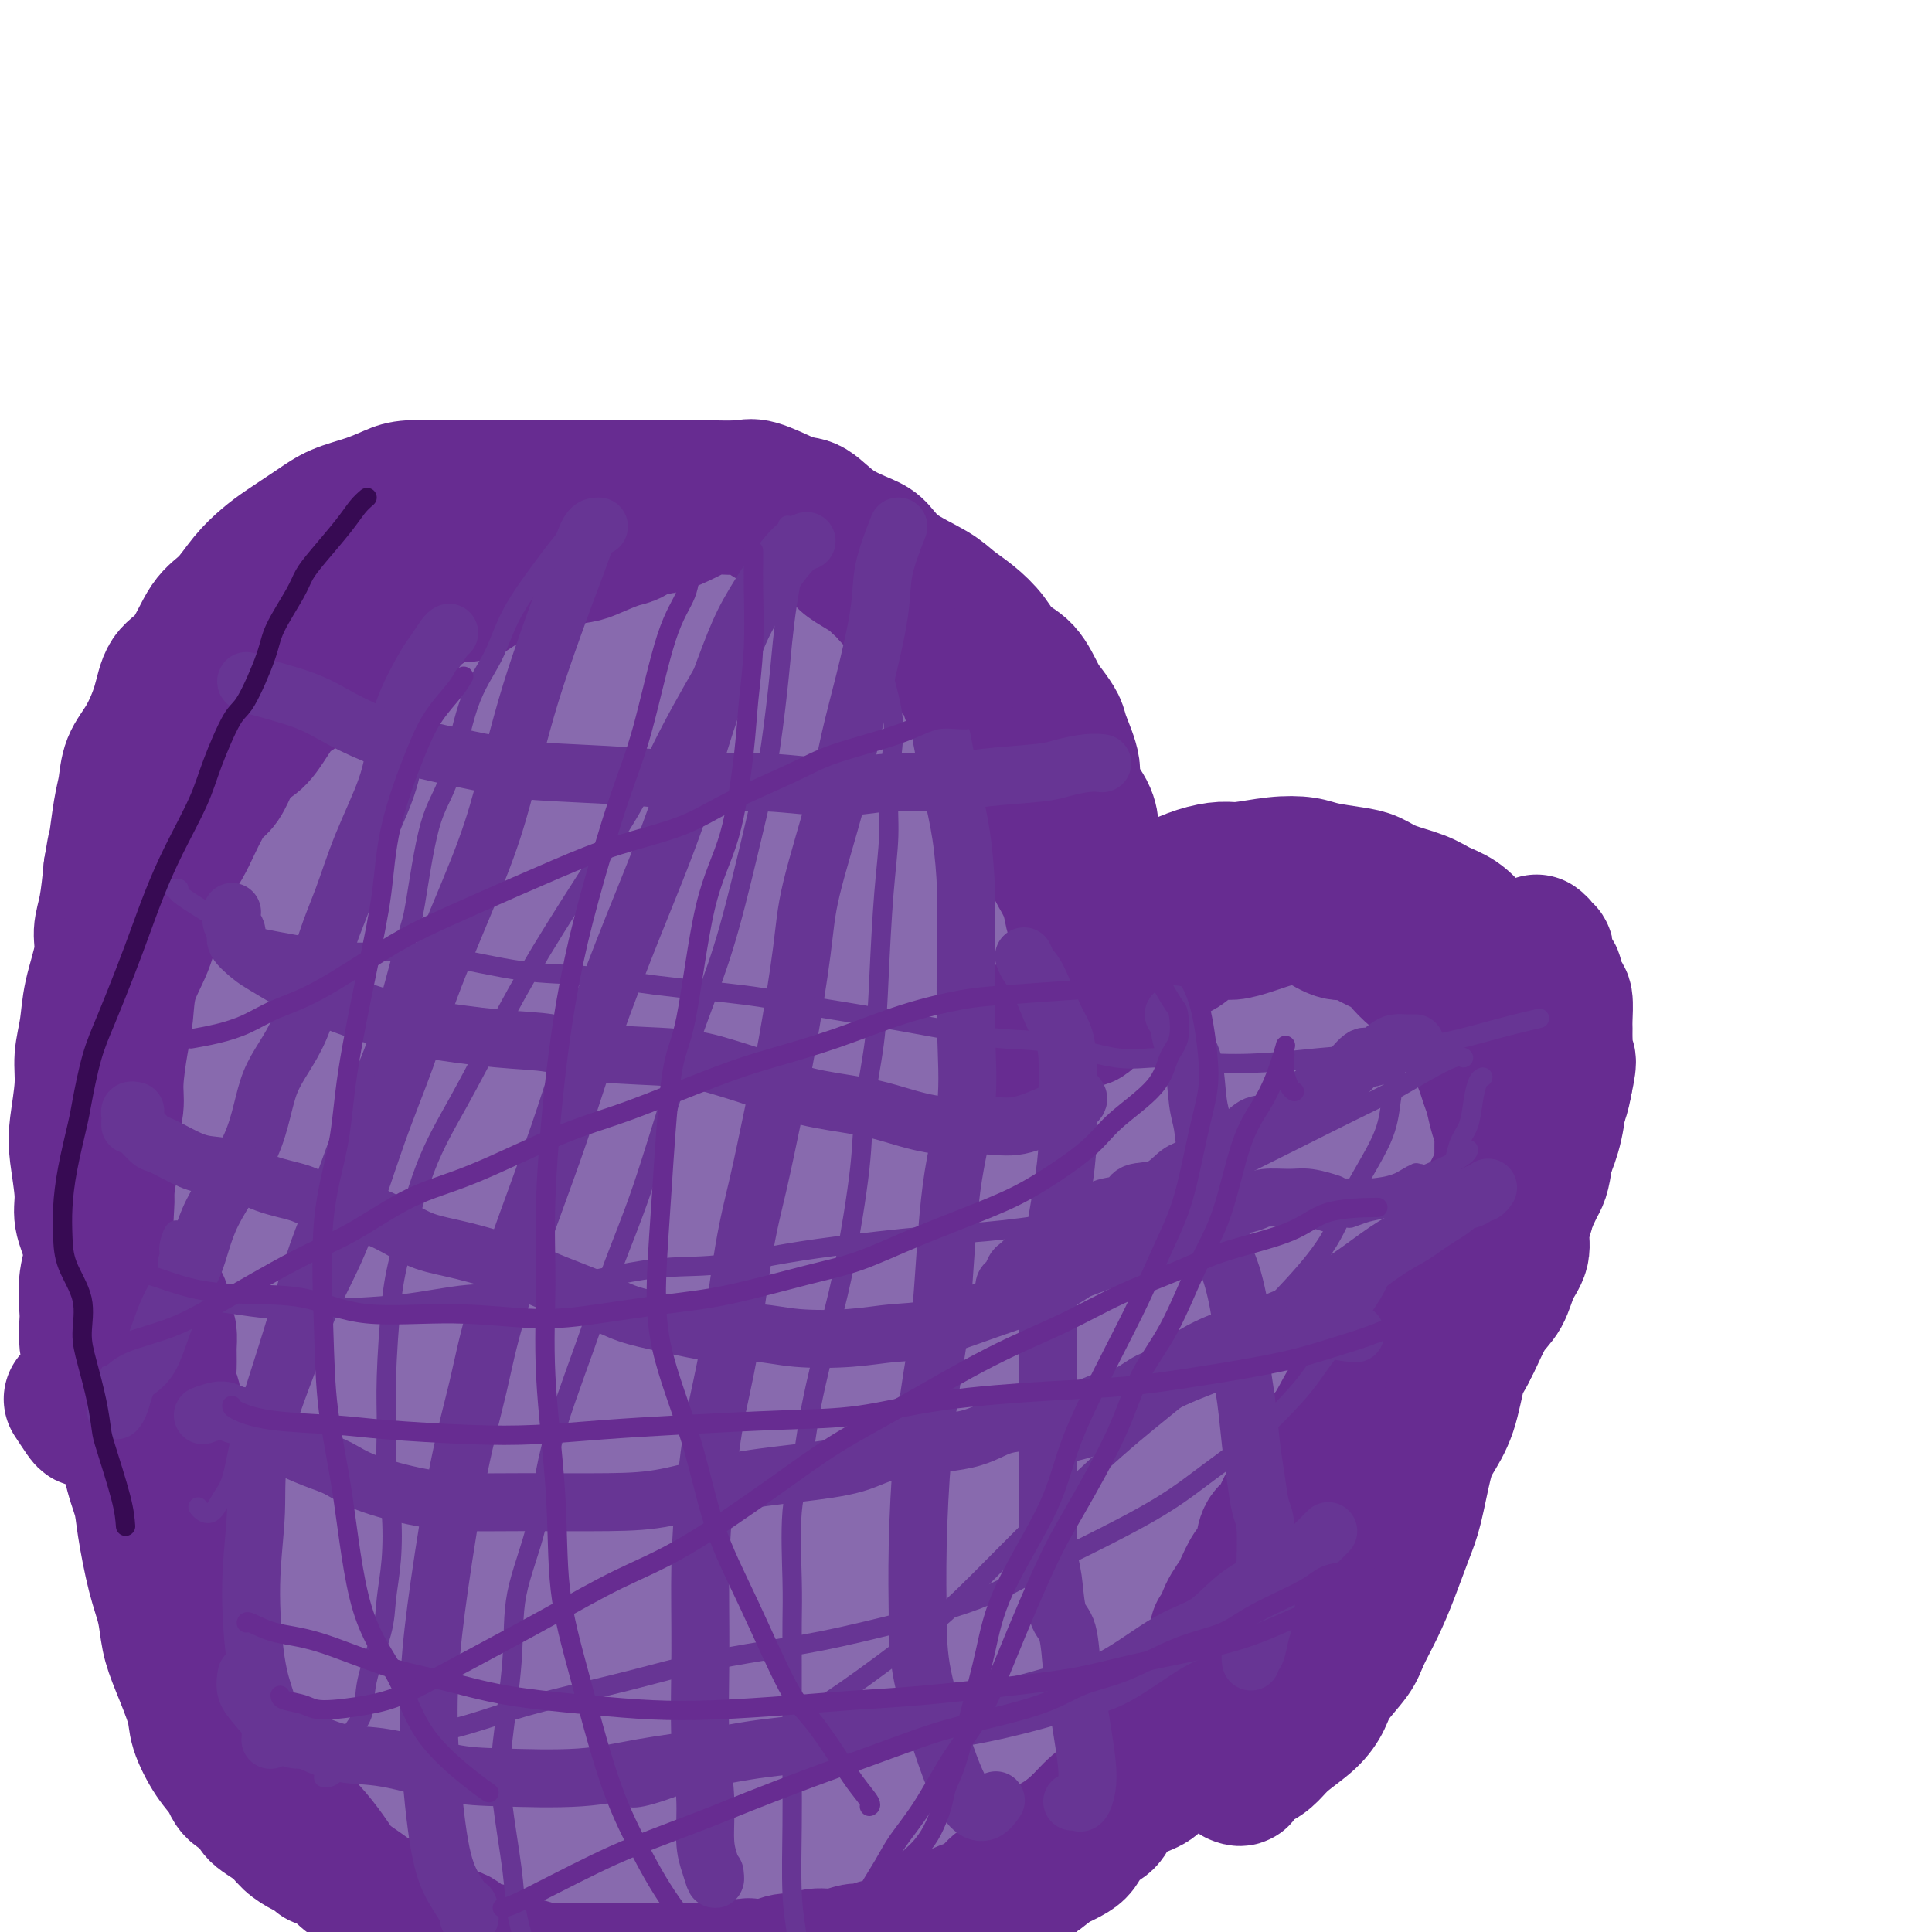 <svg viewBox='0 0 400 400' version='1.1' xmlns='http://www.w3.org/2000/svg' xmlns:xlink='http://www.w3.org/1999/xlink'><g fill='none' stroke='#886AAE' stroke-width='28' stroke-linecap='round' stroke-linejoin='round'><path d='M100,156c0.002,0.684 0.005,1.368 0,2c-0.005,0.632 -0.016,1.213 0,2c0.016,0.787 0.061,1.780 0,3c-0.061,1.220 -0.227,2.668 0,4c0.227,1.332 0.846,2.547 1,4c0.154,1.453 -0.159,3.143 0,6c0.159,2.857 0.790,6.882 1,10c0.210,3.118 0.000,5.328 0,8c-0.000,2.672 0.210,5.807 0,10c-0.210,4.193 -0.841,9.446 -1,14c-0.159,4.554 0.153,8.410 0,12c-0.153,3.590 -0.773,6.915 -1,12c-0.227,5.085 -0.062,11.930 0,17c0.062,5.070 0.019,8.363 0,12c-0.019,3.637 -0.015,7.616 0,11c0.015,3.384 0.042,6.174 0,10c-0.042,3.826 -0.152,8.688 0,12c0.152,3.312 0.566,5.073 1,8c0.434,2.927 0.890,7.020 1,10c0.110,2.980 -0.124,4.845 0,7c0.124,2.155 0.606,4.598 1,7c0.394,2.402 0.701,4.761 1,7c0.299,2.239 0.590,4.357 1,6c0.410,1.643 0.938,2.812 1,4c0.062,1.188 -0.342,2.395 0,4c0.342,1.605 1.429,3.607 2,5c0.571,1.393 0.627,2.178 1,3c0.373,0.822 1.062,1.683 2,3c0.938,1.317 2.125,3.091 3,4c0.875,0.909 1.437,0.955 2,1'/><path d='M116,374c2.463,3.349 3.619,3.720 5,4c1.381,0.280 2.987,0.467 5,1c2.013,0.533 4.432,1.410 6,2c1.568,0.590 2.284,0.892 4,1c1.716,0.108 4.433,0.022 7,0c2.567,-0.022 4.984,0.020 7,0c2.016,-0.020 3.631,-0.102 6,0c2.369,0.102 5.492,0.389 8,0c2.508,-0.389 4.402,-1.454 6,-2c1.598,-0.546 2.900,-0.572 5,-1c2.100,-0.428 4.999,-1.259 7,-2c2.001,-0.741 3.104,-1.393 4,-2c0.896,-0.607 1.584,-1.169 3,-2c1.416,-0.831 3.559,-1.931 5,-3c1.441,-1.069 2.181,-2.107 3,-3c0.819,-0.893 1.716,-1.643 3,-3c1.284,-1.357 2.953,-3.323 4,-5c1.047,-1.677 1.470,-3.067 2,-5c0.530,-1.933 1.167,-4.411 2,-7c0.833,-2.589 1.861,-5.290 3,-9c1.139,-3.710 2.390,-8.430 3,-13c0.610,-4.570 0.580,-8.989 1,-13c0.420,-4.011 1.292,-7.615 1,-13c-0.292,-5.385 -1.747,-12.551 -3,-18c-1.253,-5.449 -2.304,-9.183 -3,-13c-0.696,-3.817 -1.036,-7.719 -2,-13c-0.964,-5.281 -2.551,-11.943 -4,-17c-1.449,-5.057 -2.760,-8.510 -4,-12c-1.240,-3.490 -2.411,-7.016 -4,-12c-1.589,-4.984 -3.597,-11.424 -5,-16c-1.403,-4.576 -2.202,-7.288 -3,-10'/><path d='M188,188c-2.886,-9.188 -2.100,-7.159 -3,-9c-0.900,-1.841 -3.486,-7.553 -5,-11c-1.514,-3.447 -1.955,-4.628 -3,-6c-1.045,-1.372 -2.692,-2.936 -4,-5c-1.308,-2.064 -2.275,-4.630 -3,-6c-0.725,-1.370 -1.207,-1.546 -2,-2c-0.793,-0.454 -1.898,-1.187 -3,-2c-1.102,-0.813 -2.202,-1.707 -3,-2c-0.798,-0.293 -1.293,0.016 -2,0c-0.707,-0.016 -1.625,-0.356 -3,0c-1.375,0.356 -3.206,1.409 -5,2c-1.794,0.591 -3.550,0.721 -5,1c-1.450,0.279 -2.594,0.707 -5,1c-2.406,0.293 -6.075,0.452 -9,1c-2.925,0.548 -5.108,1.484 -7,2c-1.892,0.516 -3.493,0.613 -6,1c-2.507,0.387 -5.919,1.063 -8,2c-2.081,0.937 -2.831,2.135 -4,3c-1.169,0.865 -2.756,1.398 -4,2c-1.244,0.602 -2.144,1.272 -3,2c-0.856,0.728 -1.669,1.513 -2,2c-0.331,0.487 -0.179,0.676 0,1c0.179,0.324 0.387,0.785 1,1c0.613,0.215 1.632,0.185 3,0c1.368,-0.185 3.087,-0.525 5,-1c1.913,-0.475 4.022,-1.084 7,-2c2.978,-0.916 6.826,-2.138 10,-3c3.174,-0.862 5.676,-1.365 8,-2c2.324,-0.635 4.472,-1.402 7,-2c2.528,-0.598 5.437,-1.028 8,-1c2.563,0.028 4.782,0.514 7,1'/><path d='M155,156c3.221,0.262 3.773,0.918 5,2c1.227,1.082 3.128,2.591 5,4c1.872,1.409 3.715,2.719 5,4c1.285,1.281 2.012,2.533 3,5c0.988,2.467 2.239,6.149 3,9c0.761,2.851 1.034,4.870 1,7c-0.034,2.130 -0.375,4.371 -1,8c-0.625,3.629 -1.534,8.647 -3,13c-1.466,4.353 -3.487,8.042 -5,11c-1.513,2.958 -2.516,5.184 -4,9c-1.484,3.816 -3.449,9.222 -5,13c-1.551,3.778 -2.690,5.926 -4,8c-1.310,2.074 -2.793,4.072 -4,6c-1.207,1.928 -2.138,3.786 -3,5c-0.862,1.214 -1.656,1.785 -2,2c-0.344,0.215 -0.237,0.076 -1,-1c-0.763,-1.076 -2.394,-3.088 -3,-6c-0.606,-2.912 -0.186,-6.725 0,-11c0.186,-4.275 0.137,-9.012 0,-16c-0.137,-6.988 -0.361,-16.229 0,-23c0.361,-6.771 1.307,-11.074 2,-15c0.693,-3.926 1.133,-7.477 2,-11c0.867,-3.523 2.161,-7.018 3,-9c0.839,-1.982 1.223,-2.452 2,-3c0.777,-0.548 1.947,-1.173 3,0c1.053,1.173 1.991,4.145 3,8c1.009,3.855 2.091,8.594 3,13c0.909,4.406 1.646,8.480 2,14c0.354,5.520 0.326,12.486 0,18c-0.326,5.514 -0.950,9.575 -2,13c-1.050,3.425 -2.525,6.212 -4,9'/><path d='M156,242c-2.483,5.050 -5.690,6.674 -8,8c-2.310,1.326 -3.724,2.354 -6,2c-2.276,-0.354 -5.414,-2.089 -9,-5c-3.586,-2.911 -7.621,-6.997 -10,-10c-2.379,-3.003 -3.102,-4.922 -4,-8c-0.898,-3.078 -1.971,-7.316 -2,-11c-0.029,-3.684 0.985,-6.814 3,-12c2.015,-5.186 5.031,-12.426 8,-17c2.969,-4.574 5.891,-6.480 8,-8c2.109,-1.520 3.403,-2.654 6,-3c2.597,-0.346 6.495,0.094 9,2c2.505,1.906 3.618,5.276 5,9c1.382,3.724 3.034,7.803 4,14c0.966,6.197 1.246,14.514 1,20c-0.246,5.486 -1.019,8.141 -2,11c-0.981,2.859 -2.171,5.924 -3,8c-0.829,2.076 -1.297,3.165 -2,4c-0.703,0.835 -1.643,1.415 -3,1c-1.357,-0.415 -3.133,-1.827 -6,-6c-2.867,-4.173 -6.824,-11.107 -9,-17c-2.176,-5.893 -2.571,-10.745 -3,-15c-0.429,-4.255 -0.892,-7.911 -1,-12c-0.108,-4.089 0.138,-8.609 1,-11c0.862,-2.391 2.341,-2.654 3,-3c0.659,-0.346 0.499,-0.777 2,0c1.501,0.777 4.662,2.761 7,5c2.338,2.239 3.853,4.733 6,8c2.147,3.267 4.926,7.309 7,11c2.074,3.691 3.443,7.032 5,12c1.557,4.968 3.302,11.562 4,16c0.698,4.438 0.349,6.719 0,9'/><path d='M167,244c0.200,8.959 -3.799,12.856 -6,15c-2.201,2.144 -2.605,2.535 -6,5c-3.395,2.465 -9.780,7.005 -16,9c-6.220,1.995 -12.276,1.447 -17,0c-4.724,-1.447 -8.115,-3.791 -12,-7c-3.885,-3.209 -8.262,-7.283 -11,-10c-2.738,-2.717 -3.835,-4.077 -4,-9c-0.165,-4.923 0.604,-13.410 2,-19c1.396,-5.590 3.421,-8.283 7,-14c3.579,-5.717 8.714,-14.458 13,-20c4.286,-5.542 7.725,-7.884 11,-10c3.275,-2.116 6.388,-4.006 10,-5c3.612,-0.994 7.725,-1.092 11,0c3.275,1.092 5.714,3.376 8,7c2.286,3.624 4.420,8.590 6,13c1.580,4.410 2.606,8.266 3,14c0.394,5.734 0.155,13.346 -1,19c-1.155,5.654 -3.225,9.351 -5,13c-1.775,3.649 -3.254,7.250 -6,11c-2.746,3.750 -6.757,7.647 -10,10c-3.243,2.353 -5.717,3.161 -8,4c-2.283,0.839 -4.373,1.709 -8,0c-3.627,-1.709 -8.790,-5.998 -12,-11c-3.210,-5.002 -4.468,-10.717 -6,-17c-1.532,-6.283 -3.338,-13.132 -4,-20c-0.662,-6.868 -0.180,-13.753 1,-22c1.180,-8.247 3.056,-17.856 5,-24c1.944,-6.144 3.954,-8.822 6,-12c2.046,-3.178 4.128,-6.856 6,-9c1.872,-2.144 3.535,-2.756 5,-3c1.465,-0.244 2.733,-0.122 4,0'/><path d='M133,152c2.241,-0.279 3.344,0.523 5,3c1.656,2.477 3.864,6.628 5,10c1.136,3.372 1.201,5.967 1,8c-0.201,2.033 -0.668,3.506 -1,5c-0.332,1.494 -0.528,3.008 -1,4c-0.472,0.992 -1.220,1.463 -2,2c-0.780,0.537 -1.592,1.141 -3,1c-1.408,-0.141 -3.413,-1.028 -5,-1c-1.587,0.028 -2.757,0.970 -4,0c-1.243,-0.970 -2.559,-3.851 -4,-6c-1.441,-2.149 -3.006,-3.565 -4,-5c-0.994,-1.435 -1.417,-2.888 -2,-4c-0.583,-1.112 -1.325,-1.884 -2,-3c-0.675,-1.116 -1.285,-2.575 -2,-4c-0.715,-1.425 -1.537,-2.816 -2,-4c-0.463,-1.184 -0.566,-2.160 -1,-3c-0.434,-0.840 -1.197,-1.543 -2,-2c-0.803,-0.457 -1.646,-0.669 -2,-1c-0.354,-0.331 -0.218,-0.781 -1,-1c-0.782,-0.219 -2.482,-0.206 -4,0c-1.518,0.206 -2.856,0.606 -4,1c-1.144,0.394 -2.095,0.783 -3,1c-0.905,0.217 -1.764,0.261 -3,1c-1.236,0.739 -2.848,2.174 -4,3c-1.152,0.826 -1.845,1.042 -3,2c-1.155,0.958 -2.774,2.656 -4,4c-1.226,1.344 -2.061,2.332 -3,3c-0.939,0.668 -1.984,1.014 -3,2c-1.016,0.986 -2.004,2.612 -3,4c-0.996,1.388 -1.999,2.540 -3,4c-1.001,1.460 -2.001,3.230 -3,5'/><path d='M66,181c-3.263,4.944 -1.922,6.306 -2,8c-0.078,1.694 -1.577,3.722 -2,6c-0.423,2.278 0.228,4.807 0,8c-0.228,3.193 -1.336,7.050 -2,11c-0.664,3.950 -0.883,7.994 -1,12c-0.117,4.006 -0.130,7.975 0,12c0.130,4.025 0.404,8.107 1,13c0.596,4.893 1.515,10.598 2,15c0.485,4.402 0.537,7.502 1,11c0.463,3.498 1.337,7.396 2,12c0.663,4.604 1.114,9.914 2,14c0.886,4.086 2.208,6.947 3,10c0.792,3.053 1.055,6.298 2,10c0.945,3.702 2.572,7.862 4,11c1.428,3.138 2.658,5.256 4,7c1.342,1.744 2.795,3.115 5,5c2.205,1.885 5.160,4.283 8,6c2.840,1.717 5.564,2.751 8,4c2.436,1.249 4.582,2.713 8,4c3.418,1.287 8.106,2.398 12,3c3.894,0.602 6.994,0.696 10,1c3.006,0.304 5.920,0.818 10,1c4.080,0.182 9.327,0.031 13,0c3.673,-0.031 5.772,0.058 8,0c2.228,-0.058 4.584,-0.265 8,-1c3.416,-0.735 7.891,-2.000 11,-3c3.109,-1.000 4.852,-1.735 7,-3c2.148,-1.265 4.699,-3.061 7,-5c2.301,-1.939 4.350,-4.022 6,-6c1.650,-1.978 2.900,-3.851 4,-6c1.100,-2.149 2.050,-4.575 3,-7'/><path d='M208,334c1.304,-4.113 1.064,-7.896 1,-11c-0.064,-3.104 0.049,-5.529 0,-8c-0.049,-2.471 -0.260,-4.988 0,-9c0.260,-4.012 0.991,-9.518 1,-14c0.009,-4.482 -0.702,-7.939 -1,-11c-0.298,-3.061 -0.181,-5.727 -1,-10c-0.819,-4.273 -2.573,-10.155 -4,-14c-1.427,-3.845 -2.526,-5.654 -3,-8c-0.474,-2.346 -0.324,-5.228 -1,-9c-0.676,-3.772 -2.180,-8.433 -3,-12c-0.820,-3.567 -0.956,-6.038 -2,-9c-1.044,-2.962 -2.995,-6.415 -4,-10c-1.005,-3.585 -1.065,-7.303 -2,-11c-0.935,-3.697 -2.747,-7.372 -4,-10c-1.253,-2.628 -1.949,-4.209 -3,-6c-1.051,-1.791 -2.458,-3.792 -4,-6c-1.542,-2.208 -3.219,-4.622 -5,-6c-1.781,-1.378 -3.665,-1.720 -5,-3c-1.335,-1.280 -2.121,-3.500 -4,-5c-1.879,-1.500 -4.851,-2.282 -7,-3c-2.149,-0.718 -3.475,-1.372 -6,-2c-2.525,-0.628 -6.249,-1.229 -9,-2c-2.751,-0.771 -4.530,-1.712 -7,-2c-2.470,-0.288 -5.633,0.079 -8,0c-2.367,-0.079 -3.939,-0.602 -7,0c-3.061,0.602 -7.611,2.331 -11,4c-3.389,1.669 -5.615,3.279 -8,5c-2.385,1.721 -4.928,3.554 -8,6c-3.072,2.446 -6.673,5.505 -9,8c-2.327,2.495 -3.379,4.427 -5,7c-1.621,2.573 -3.810,5.786 -6,9'/><path d='M73,192c-3.398,4.236 -1.892,2.827 -2,5c-0.108,2.173 -1.828,7.929 -3,12c-1.172,4.071 -1.795,6.457 -2,9c-0.205,2.543 0.009,5.245 0,9c-0.009,3.755 -0.241,8.565 0,12c0.241,3.435 0.956,5.496 2,9c1.044,3.504 2.417,8.450 3,12c0.583,3.550 0.377,5.702 1,8c0.623,2.298 2.075,4.740 3,8c0.925,3.260 1.321,7.336 2,11c0.679,3.664 1.640,6.916 2,10c0.360,3.084 0.119,6.002 1,10c0.881,3.998 2.884,9.078 4,13c1.116,3.922 1.343,6.686 2,9c0.657,2.314 1.742,4.177 3,7c1.258,2.823 2.687,6.607 4,9c1.313,2.393 2.508,3.394 4,5c1.492,1.606 3.281,3.816 5,5c1.719,1.184 3.369,1.341 6,2c2.631,0.659 6.245,1.821 10,2c3.755,0.179 7.653,-0.626 10,-1c2.347,-0.374 3.143,-0.318 6,-1c2.857,-0.682 7.774,-2.101 11,-3c3.226,-0.899 4.760,-1.276 7,-2c2.240,-0.724 5.188,-1.795 8,-3c2.812,-1.205 5.490,-2.543 8,-4c2.510,-1.457 4.852,-3.031 7,-4c2.148,-0.969 4.101,-1.332 7,-3c2.899,-1.668 6.742,-4.641 9,-7c2.258,-2.359 2.931,-4.102 4,-6c1.069,-1.898 2.535,-3.949 4,-6'/><path d='M199,319c3.184,-4.734 2.646,-7.068 3,-9c0.354,-1.932 1.602,-3.462 2,-7c0.398,-3.538 -0.055,-9.083 0,-13c0.055,-3.917 0.617,-6.206 0,-9c-0.617,-2.794 -2.412,-6.092 -4,-9c-1.588,-2.908 -2.969,-5.425 -5,-9c-2.031,-3.575 -4.711,-8.208 -7,-11c-2.289,-2.792 -4.185,-3.743 -6,-6c-1.815,-2.257 -3.547,-5.820 -6,-9c-2.453,-3.180 -5.628,-5.978 -8,-8c-2.372,-2.022 -3.943,-3.267 -5,-4c-1.057,-0.733 -1.601,-0.955 -3,-1c-1.399,-0.045 -3.655,0.087 -5,0c-1.345,-0.087 -1.780,-0.394 -2,0c-0.220,0.394 -0.225,1.489 0,4c0.225,2.511 0.680,6.438 2,9c1.320,2.562 3.503,3.760 5,6c1.497,2.240 2.307,5.522 4,10c1.693,4.478 4.270,10.153 6,14c1.730,3.847 2.612,5.867 3,9c0.388,3.133 0.283,7.378 0,11c-0.283,3.622 -0.742,6.622 -2,11c-1.258,4.378 -3.314,10.133 -5,14c-1.686,3.867 -3.001,5.845 -5,8c-1.999,2.155 -4.680,4.486 -8,7c-3.320,2.514 -7.278,5.212 -12,6c-4.722,0.788 -10.207,-0.333 -13,-1c-2.793,-0.667 -2.893,-0.880 -5,-3c-2.107,-2.120 -6.221,-6.148 -8,-9c-1.779,-2.852 -1.223,-4.529 0,-8c1.223,-3.471 3.111,-8.735 5,-14'/><path d='M120,298c3.231,-6.891 8.810,-13.118 13,-18c4.190,-4.882 6.992,-8.420 13,-12c6.008,-3.580 15.224,-7.201 20,-9c4.776,-1.799 5.114,-1.775 8,-1c2.886,0.775 8.322,2.300 12,4c3.678,1.700 5.600,3.575 7,7c1.400,3.425 2.280,8.401 2,13c-0.280,4.599 -1.719,8.823 -3,12c-1.281,3.177 -2.405,5.309 -6,9c-3.595,3.691 -9.659,8.942 -14,13c-4.341,4.058 -6.957,6.923 -12,9c-5.043,2.077 -12.514,3.365 -18,4c-5.486,0.635 -8.988,0.618 -12,0c-3.012,-0.618 -5.536,-1.836 -8,-4c-2.464,-2.164 -4.870,-5.275 -6,-8c-1.130,-2.725 -0.985,-5.064 1,-10c1.985,-4.936 5.809,-12.471 9,-17c3.191,-4.529 5.747,-6.054 11,-9c5.253,-2.946 13.202,-7.314 18,-9c4.798,-1.686 6.444,-0.690 9,0c2.556,0.690 6.024,1.076 9,3c2.976,1.924 5.462,5.387 7,8c1.538,2.613 2.128,4.374 2,7c-0.128,2.626 -0.974,6.115 -3,11c-2.026,4.885 -5.234,11.165 -8,15c-2.766,3.835 -5.092,5.226 -8,7c-2.908,1.774 -6.398,3.931 -11,5c-4.602,1.069 -10.316,1.049 -14,1c-3.684,-0.049 -5.338,-0.129 -7,-1c-1.662,-0.871 -3.332,-2.535 -4,-5c-0.668,-2.465 -0.334,-5.733 0,-9'/><path d='M127,314c0.380,-5.105 3.328,-10.869 6,-15c2.672,-4.131 5.066,-6.629 8,-9c2.934,-2.371 6.407,-4.615 10,-5c3.593,-0.385 7.305,1.087 9,2c1.695,0.913 1.373,1.265 2,2c0.627,0.735 2.201,1.851 3,5c0.799,3.149 0.821,8.330 0,12c-0.821,3.670 -2.487,5.827 -4,8c-1.513,2.173 -2.875,4.361 -6,7c-3.125,2.639 -8.013,5.728 -12,7c-3.987,1.272 -7.072,0.726 -10,1c-2.928,0.274 -5.698,1.367 -9,0c-3.302,-1.367 -7.137,-5.195 -9,-9c-1.863,-3.805 -1.753,-7.586 -1,-11c0.753,-3.414 2.151,-6.460 5,-11c2.849,-4.540 7.151,-10.573 11,-14c3.849,-3.427 7.246,-4.246 10,-5c2.754,-0.754 4.866,-1.441 8,-1c3.134,0.441 7.291,2.010 10,4c2.709,1.990 3.970,4.399 5,9c1.030,4.601 1.830,11.393 2,16c0.170,4.607 -0.289,7.028 -1,10c-0.711,2.972 -1.676,6.496 -4,10c-2.324,3.504 -6.009,6.989 -9,9c-2.991,2.011 -5.288,2.548 -8,3c-2.712,0.452 -5.838,0.820 -9,1c-3.162,0.180 -6.361,0.173 -10,-2c-3.639,-2.173 -7.718,-6.510 -10,-11c-2.282,-4.490 -2.768,-9.132 -4,-14c-1.232,-4.868 -3.209,-9.962 -4,-15c-0.791,-5.038 -0.395,-10.019 0,-15'/><path d='M106,283c0.603,-6.258 2.111,-14.404 3,-20c0.889,-5.596 1.159,-8.642 2,-13c0.841,-4.358 2.253,-10.026 4,-16c1.747,-5.974 3.831,-12.253 5,-17c1.169,-4.747 1.424,-7.963 2,-11c0.576,-3.037 1.471,-5.896 2,-9c0.529,-3.104 0.690,-6.453 1,-8c0.310,-1.547 0.767,-1.293 1,-1c0.233,0.293 0.241,0.625 0,1c-0.241,0.375 -0.730,0.794 -1,2c-0.270,1.206 -0.320,3.200 -1,5c-0.680,1.800 -1.991,3.408 -3,5c-1.009,1.592 -1.716,3.170 -3,4c-1.284,0.830 -3.145,0.913 -5,1c-1.855,0.087 -3.705,0.177 -6,0c-2.295,-0.177 -5.035,-0.623 -7,-1c-1.965,-0.377 -3.153,-0.686 -5,-1c-1.847,-0.314 -4.352,-0.632 -6,-1c-1.648,-0.368 -2.439,-0.787 -3,-1c-0.561,-0.213 -0.894,-0.221 -2,0c-1.106,0.221 -2.987,0.670 -4,2c-1.013,1.330 -1.158,3.540 -2,6c-0.842,2.460 -2.382,5.171 -3,11c-0.618,5.829 -0.313,14.777 0,22c0.313,7.223 0.636,12.722 1,18c0.364,5.278 0.769,10.334 2,15c1.231,4.666 3.288,8.941 5,12c1.712,3.059 3.077,4.902 4,6c0.923,1.098 1.402,1.449 2,2c0.598,0.551 1.314,1.300 2,1c0.686,-0.300 1.343,-1.650 2,-3'/><path d='M93,294c0.852,-1.315 -0.020,-4.601 0,-9c0.020,-4.399 0.930,-9.911 1,-15c0.070,-5.089 -0.702,-9.756 -1,-15c-0.298,-5.244 -0.122,-11.064 0,-15c0.122,-3.936 0.191,-5.988 1,-8c0.809,-2.012 2.359,-3.983 3,-5c0.641,-1.017 0.373,-1.080 1,-1c0.627,0.080 2.150,0.303 4,3c1.850,2.697 4.026,7.868 6,13c1.974,5.132 3.745,10.225 6,18c2.255,7.775 4.994,18.234 7,26c2.006,7.766 3.278,12.841 5,19c1.722,6.159 3.895,13.404 5,17c1.105,3.596 1.141,3.543 2,4c0.859,0.457 2.539,1.423 4,-1c1.461,-2.423 2.702,-8.234 3,-14c0.298,-5.766 -0.348,-11.488 -1,-17c-0.652,-5.512 -1.310,-10.816 -1,-15c0.310,-4.184 1.587,-7.248 2,-9c0.413,-1.752 -0.039,-2.190 0,-2c0.039,0.190 0.568,1.010 1,4c0.432,2.990 0.767,8.152 1,13c0.233,4.848 0.363,9.384 0,14c-0.363,4.616 -1.218,9.313 -2,14c-0.782,4.687 -1.489,9.366 -2,12c-0.511,2.634 -0.826,3.225 -1,4c-0.174,0.775 -0.207,1.735 -1,2c-0.793,0.265 -2.347,-0.166 -3,-2c-0.653,-1.834 -0.407,-5.071 -1,-9c-0.593,-3.929 -2.027,-8.551 -3,-13c-0.973,-4.449 -1.487,-8.724 -2,-13'/><path d='M127,294c-1.578,-7.180 -2.522,-7.629 -4,-10c-1.478,-2.371 -3.488,-6.665 -5,-9c-1.512,-2.335 -2.526,-2.711 -4,-4c-1.474,-1.289 -3.409,-3.492 -5,-5c-1.591,-1.508 -2.837,-2.320 -5,-5c-2.163,-2.680 -5.244,-7.229 -7,-11c-1.756,-3.771 -2.187,-6.765 -3,-9c-0.813,-2.235 -2.007,-3.710 -3,-6c-0.993,-2.290 -1.784,-5.394 -3,-8c-1.216,-2.606 -2.857,-4.714 -4,-7c-1.143,-2.286 -1.787,-4.749 -3,-8c-1.213,-3.251 -2.993,-7.288 -4,-10c-1.007,-2.712 -1.240,-4.097 -2,-5c-0.760,-0.903 -2.046,-1.322 -3,-2c-0.954,-0.678 -1.576,-1.615 -2,-3c-0.424,-1.385 -0.649,-3.218 -1,-5c-0.351,-1.782 -0.826,-3.513 -1,-5c-0.174,-1.487 -0.047,-2.731 0,-4c0.047,-1.269 0.013,-2.563 0,-3c-0.013,-0.437 -0.004,-0.018 0,0c0.004,0.018 0.002,-0.367 0,-1c-0.002,-0.633 -0.005,-1.514 0,-2c0.005,-0.486 0.016,-0.575 0,-1c-0.016,-0.425 -0.061,-1.185 0,-2c0.061,-0.815 0.227,-1.686 0,-2c-0.227,-0.314 -0.847,-0.071 -1,0c-0.153,0.071 0.161,-0.031 0,0c-0.161,0.031 -0.796,0.194 -1,0c-0.204,-0.194 0.022,-0.744 0,-1c-0.022,-0.256 -0.292,-0.216 -1,0c-0.708,0.216 -1.854,0.608 -3,1'/><path d='M62,167c-1.058,-0.410 -0.703,-0.435 -1,0c-0.297,0.435 -1.246,1.330 -2,2c-0.754,0.670 -1.312,1.116 -2,2c-0.688,0.884 -1.504,2.208 -2,3c-0.496,0.792 -0.672,1.053 -1,2c-0.328,0.947 -0.809,2.580 -1,4c-0.191,1.420 -0.093,2.627 0,4c0.093,1.373 0.180,2.913 0,4c-0.180,1.087 -0.626,1.721 -1,3c-0.374,1.279 -0.678,3.202 -1,5c-0.322,1.798 -0.664,3.472 -1,5c-0.336,1.528 -0.665,2.909 -1,5c-0.335,2.091 -0.675,4.891 -1,7c-0.325,2.109 -0.633,3.526 -1,5c-0.367,1.474 -0.792,3.006 -1,5c-0.208,1.994 -0.197,4.449 0,7c0.197,2.551 0.581,5.198 1,7c0.419,1.802 0.871,2.759 1,5c0.129,2.241 -0.067,5.767 0,8c0.067,2.233 0.395,3.175 1,5c0.605,1.825 1.486,4.534 2,7c0.514,2.466 0.663,4.689 1,6c0.337,1.311 0.864,1.709 1,4c0.136,2.291 -0.118,6.474 0,9c0.118,2.526 0.609,3.396 1,5c0.391,1.604 0.681,3.942 1,6c0.319,2.058 0.668,3.836 1,6c0.332,2.164 0.646,4.714 1,7c0.354,2.286 0.749,4.308 1,6c0.251,1.692 0.357,3.055 1,5c0.643,1.945 1.821,4.473 3,7'/><path d='M62,323c2.379,16.560 0.327,7.960 0,6c-0.327,-1.960 1.071,2.720 2,6c0.929,3.280 1.389,5.162 2,7c0.611,1.838 1.374,3.634 2,5c0.626,1.366 1.115,2.302 2,4c0.885,1.698 2.166,4.159 3,6c0.834,1.841 1.221,3.063 2,4c0.779,0.937 1.950,1.589 3,3c1.050,1.411 1.978,3.581 3,5c1.022,1.419 2.137,2.086 3,3c0.863,0.914 1.472,2.074 3,3c1.528,0.926 3.973,1.619 6,3c2.027,1.381 3.635,3.450 5,4c1.365,0.550 2.487,-0.417 4,0c1.513,0.417 3.419,2.220 5,3c1.581,0.780 2.839,0.537 4,1c1.161,0.463 2.224,1.630 4,2c1.776,0.370 4.264,-0.059 6,0c1.736,0.059 2.720,0.605 4,1c1.280,0.395 2.856,0.638 5,1c2.144,0.362 4.855,0.841 7,1c2.145,0.159 3.725,-0.003 5,0c1.275,0.003 2.247,0.170 4,0c1.753,-0.170 4.289,-0.676 6,-1c1.711,-0.324 2.596,-0.466 4,-1c1.404,-0.534 3.325,-1.461 5,-2c1.675,-0.539 3.104,-0.691 5,-2c1.896,-1.309 4.261,-3.773 6,-5c1.739,-1.227 2.853,-1.215 4,-2c1.147,-0.785 2.328,-2.367 4,-4c1.672,-1.633 3.836,-3.316 6,-5'/><path d='M186,369c3.840,-3.411 3.440,-3.937 4,-5c0.560,-1.063 2.081,-2.661 4,-4c1.919,-1.339 4.236,-2.418 6,-4c1.764,-1.582 2.974,-3.668 4,-5c1.026,-1.332 1.869,-1.909 3,-3c1.131,-1.091 2.551,-2.696 4,-4c1.449,-1.304 2.926,-2.305 4,-3c1.074,-0.695 1.745,-1.082 3,-3c1.255,-1.918 3.093,-5.366 4,-8c0.907,-2.634 0.883,-4.454 1,-6c0.117,-1.546 0.376,-2.817 1,-5c0.624,-2.183 1.613,-5.279 2,-8c0.387,-2.721 0.172,-5.067 0,-7c-0.172,-1.933 -0.300,-3.451 0,-7c0.300,-3.549 1.030,-9.128 1,-13c-0.030,-3.872 -0.818,-6.036 -1,-8c-0.182,-1.964 0.243,-3.727 0,-6c-0.243,-2.273 -1.152,-5.055 -2,-7c-0.848,-1.945 -1.634,-3.054 -2,-5c-0.366,-1.946 -0.311,-4.730 -1,-8c-0.689,-3.270 -2.120,-7.027 -3,-10c-0.880,-2.973 -1.208,-5.161 -2,-7c-0.792,-1.839 -2.049,-3.328 -3,-5c-0.951,-1.672 -1.597,-3.528 -3,-6c-1.403,-2.472 -3.562,-5.560 -5,-8c-1.438,-2.440 -2.154,-4.232 -3,-6c-0.846,-1.768 -1.821,-3.512 -3,-6c-1.179,-2.488 -2.564,-5.718 -4,-8c-1.436,-2.282 -2.925,-3.614 -4,-5c-1.075,-1.386 -1.736,-2.824 -3,-5c-1.264,-2.176 -3.132,-5.088 -5,-8'/><path d='M183,176c-5.519,-9.697 -2.818,-5.438 -3,-5c-0.182,0.438 -3.249,-2.945 -5,-5c-1.751,-2.055 -2.186,-2.781 -3,-4c-0.814,-1.219 -2.006,-2.930 -3,-4c-0.994,-1.070 -1.790,-1.499 -3,-3c-1.210,-1.501 -2.834,-4.075 -4,-6c-1.166,-1.925 -1.874,-3.201 -3,-4c-1.126,-0.799 -2.669,-1.120 -4,-2c-1.331,-0.880 -2.449,-2.319 -4,-3c-1.551,-0.681 -3.536,-0.603 -5,-1c-1.464,-0.397 -2.408,-1.270 -4,-2c-1.592,-0.730 -3.834,-1.317 -6,-2c-2.166,-0.683 -4.257,-1.461 -6,-2c-1.743,-0.539 -3.137,-0.840 -5,-1c-1.863,-0.160 -4.194,-0.179 -6,0c-1.806,0.179 -3.085,0.557 -5,1c-1.915,0.443 -4.465,0.951 -6,1c-1.535,0.049 -2.056,-0.363 -3,0c-0.944,0.363 -2.309,1.500 -4,2c-1.691,0.500 -3.706,0.364 -5,1c-1.294,0.636 -1.868,2.043 -3,3c-1.132,0.957 -2.823,1.462 -4,2c-1.177,0.538 -1.841,1.109 -3,2c-1.159,0.891 -2.814,2.101 -4,3c-1.186,0.899 -1.902,1.486 -3,2c-1.098,0.514 -2.577,0.955 -4,2c-1.423,1.045 -2.790,2.694 -4,4c-1.210,1.306 -2.262,2.267 -3,3c-0.738,0.733 -1.160,1.236 -2,2c-0.840,0.764 -2.097,1.790 -3,3c-0.903,1.210 -1.451,2.605 -2,4'/><path d='M61,167c-2.343,3.015 -1.202,2.552 -1,3c0.202,0.448 -0.535,1.806 -1,3c-0.465,1.194 -0.660,2.222 -1,3c-0.340,0.778 -0.827,1.306 -1,2c-0.173,0.694 -0.031,1.555 0,2c0.031,0.445 -0.048,0.474 0,1c0.048,0.526 0.223,1.548 0,2c-0.223,0.452 -0.846,0.335 -1,0c-0.154,-0.335 0.159,-0.886 0,-1c-0.159,-0.114 -0.791,0.211 -1,0c-0.209,-0.211 0.004,-0.959 0,-2c-0.004,-1.041 -0.224,-2.377 0,-4c0.224,-1.623 0.894,-3.533 2,-5c1.106,-1.467 2.649,-2.490 4,-4c1.351,-1.510 2.511,-3.507 4,-5c1.489,-1.493 3.307,-2.482 5,-4c1.693,-1.518 3.263,-3.566 5,-5c1.737,-1.434 3.643,-2.256 6,-4c2.357,-1.744 5.167,-4.411 8,-6c2.833,-1.589 5.691,-2.100 8,-3c2.309,-0.900 4.069,-2.189 7,-3c2.931,-0.811 7.032,-1.146 10,-2c2.968,-0.854 4.801,-2.229 7,-3c2.199,-0.771 4.763,-0.939 7,-1c2.237,-0.061 4.146,-0.016 6,0c1.854,0.016 3.651,0.004 5,0c1.349,-0.004 2.248,-0.001 4,0c1.752,0.001 4.358,0.000 6,0c1.642,-0.000 2.321,-0.000 3,0'/><path d='M152,131c5.354,-0.125 3.238,0.063 3,0c-0.238,-0.063 1.402,-0.379 3,0c1.598,0.379 3.154,1.451 4,2c0.846,0.549 0.983,0.576 2,1c1.017,0.424 2.916,1.246 4,2c1.084,0.754 1.353,1.442 2,2c0.647,0.558 1.671,0.987 3,2c1.329,1.013 2.963,2.609 4,4c1.037,1.391 1.476,2.577 2,4c0.524,1.423 1.131,3.081 2,5c0.869,1.919 1.998,4.097 3,6c1.002,1.903 1.877,3.532 2,5c0.123,1.468 -0.506,2.776 0,4c0.506,1.224 2.146,2.365 3,4c0.854,1.635 0.921,3.764 2,6c1.079,2.236 3.170,4.578 4,6c0.830,1.422 0.397,1.924 1,3c0.603,1.076 2.240,2.725 3,4c0.760,1.275 0.641,2.177 1,3c0.359,0.823 1.194,1.567 2,3c0.806,1.433 1.582,3.555 2,5c0.418,1.445 0.478,2.213 1,3c0.522,0.787 1.505,1.592 2,3c0.495,1.408 0.500,3.419 1,5c0.500,1.581 1.495,2.731 2,4c0.505,1.269 0.520,2.657 1,4c0.480,1.343 1.424,2.642 2,4c0.576,1.358 0.783,2.776 1,4c0.217,1.224 0.443,2.252 1,4c0.557,1.748 1.445,4.214 2,6c0.555,1.786 0.778,2.893 1,4'/><path d='M218,243c1.922,5.868 1.228,3.036 1,3c-0.228,-0.036 0.010,2.722 0,5c-0.010,2.278 -0.268,4.074 0,6c0.268,1.926 1.064,3.980 1,6c-0.064,2.020 -0.987,4.006 -1,6c-0.013,1.994 0.883,3.996 1,6c0.117,2.004 -0.545,4.011 -1,6c-0.455,1.989 -0.704,3.960 -1,6c-0.296,2.040 -0.640,4.150 -1,6c-0.360,1.850 -0.737,3.440 -1,5c-0.263,1.560 -0.413,3.088 -1,5c-0.587,1.912 -1.611,4.206 -2,6c-0.389,1.794 -0.145,3.087 0,4c0.145,0.913 0.189,1.447 0,3c-0.189,1.553 -0.613,4.125 -1,6c-0.387,1.875 -0.737,3.055 -1,4c-0.263,0.945 -0.440,1.657 -1,3c-0.560,1.343 -1.504,3.318 -2,5c-0.496,1.682 -0.544,3.072 -1,4c-0.456,0.928 -1.321,1.395 -2,3c-0.679,1.605 -1.172,4.348 -2,6c-0.828,1.652 -1.991,2.212 -3,3c-1.009,0.788 -1.865,1.804 -3,3c-1.135,1.196 -2.548,2.571 -4,4c-1.452,1.429 -2.942,2.911 -4,4c-1.058,1.089 -1.682,1.786 -3,3c-1.318,1.214 -3.328,2.944 -5,4c-1.672,1.056 -3.005,1.438 -4,2c-0.995,0.562 -1.653,1.305 -3,2c-1.347,0.695 -3.385,1.341 -5,2c-1.615,0.659 -2.808,1.329 -4,2'/><path d='M165,376c-3.916,2.020 -3.205,1.072 -4,1c-0.795,-0.072 -3.096,0.734 -5,1c-1.904,0.266 -3.411,-0.006 -4,0c-0.589,0.006 -0.261,0.290 -1,0c-0.739,-0.290 -2.545,-1.155 -4,-2c-1.455,-0.845 -2.559,-1.670 -3,-2c-0.441,-0.330 -0.221,-0.165 0,0'/><path d='M186,289c-0.066,0.014 -0.132,0.028 0,0c0.132,-0.028 0.461,-0.098 1,0c0.539,0.098 1.289,0.366 2,0c0.711,-0.366 1.385,-1.364 2,-2c0.615,-0.636 1.173,-0.910 2,-2c0.827,-1.090 1.923,-2.994 3,-5c1.077,-2.006 2.135,-4.112 3,-6c0.865,-1.888 1.537,-3.558 3,-6c1.463,-2.442 3.718,-5.657 5,-8c1.282,-2.343 1.592,-3.813 3,-6c1.408,-2.187 3.913,-5.091 6,-8c2.087,-2.909 3.757,-5.822 5,-8c1.243,-2.178 2.059,-3.621 3,-5c0.941,-1.379 2.007,-2.694 4,-5c1.993,-2.306 4.911,-5.601 7,-8c2.089,-2.399 3.347,-3.900 5,-5c1.653,-1.100 3.701,-1.799 6,-3c2.299,-1.201 4.849,-2.905 7,-4c2.151,-1.095 3.905,-1.580 6,-2c2.095,-0.420 4.532,-0.775 7,-1c2.468,-0.225 4.966,-0.319 7,0c2.034,0.319 3.602,1.052 5,1c1.398,-0.052 2.625,-0.887 4,0c1.375,0.887 2.899,3.497 4,5c1.101,1.503 1.779,1.899 2,3c0.221,1.101 -0.015,2.909 0,5c0.015,2.091 0.280,4.466 0,7c-0.280,2.534 -1.106,5.225 -2,8c-0.894,2.775 -1.856,5.632 -3,8c-1.144,2.368 -2.470,4.248 -4,7c-1.530,2.752 -3.265,6.376 -5,10'/><path d='M274,259c-2.581,5.646 -3.035,7.260 -4,9c-0.965,1.740 -2.441,3.604 -5,8c-2.559,4.396 -6.200,11.323 -8,15c-1.800,3.677 -1.760,4.105 -3,6c-1.240,1.895 -3.761,5.259 -6,9c-2.239,3.741 -4.197,7.861 -6,11c-1.803,3.139 -3.452,5.299 -5,8c-1.548,2.701 -2.993,5.944 -5,9c-2.007,3.056 -4.574,5.923 -6,8c-1.426,2.077 -1.712,3.362 -3,5c-1.288,1.638 -3.579,3.629 -6,6c-2.421,2.371 -4.973,5.124 -7,7c-2.027,1.876 -3.531,2.876 -5,4c-1.469,1.124 -2.904,2.372 -5,4c-2.096,1.628 -4.854,3.634 -7,5c-2.146,1.366 -3.681,2.091 -5,3c-1.319,0.909 -2.422,2.002 -4,3c-1.578,0.998 -3.632,1.902 -5,3c-1.368,1.098 -2.051,2.390 -3,3c-0.949,0.610 -2.164,0.537 -3,1c-0.836,0.463 -1.294,1.461 -2,2c-0.706,0.539 -1.662,0.617 -2,1c-0.338,0.383 -0.060,1.069 0,1c0.060,-0.069 -0.097,-0.893 0,-1c0.097,-0.107 0.450,0.504 1,0c0.550,-0.504 1.298,-2.122 2,-3c0.702,-0.878 1.359,-1.017 3,-2c1.641,-0.983 4.264,-2.810 6,-4c1.736,-1.190 2.583,-1.744 5,-3c2.417,-1.256 6.405,-3.216 9,-5c2.595,-1.784 3.798,-3.392 5,-5'/><path d='M200,367c5.882,-4.473 5.086,-4.154 6,-5c0.914,-0.846 3.536,-2.856 6,-5c2.464,-2.144 4.770,-4.421 7,-7c2.230,-2.579 4.385,-5.461 6,-8c1.615,-2.539 2.690,-4.735 4,-7c1.310,-2.265 2.854,-4.598 4,-7c1.146,-2.402 1.893,-4.872 3,-7c1.107,-2.128 2.572,-3.914 4,-7c1.428,-3.086 2.818,-7.470 4,-11c1.182,-3.530 2.157,-6.204 3,-9c0.843,-2.796 1.556,-5.715 3,-9c1.444,-3.285 3.619,-6.936 5,-10c1.381,-3.064 1.967,-5.539 3,-8c1.033,-2.461 2.514,-4.907 4,-8c1.486,-3.093 2.977,-6.833 4,-9c1.023,-2.167 1.576,-2.760 2,-4c0.424,-1.240 0.717,-3.128 1,-5c0.283,-1.872 0.556,-3.727 1,-5c0.444,-1.273 1.060,-1.965 1,-3c-0.060,-1.035 -0.794,-2.413 -1,-4c-0.206,-1.587 0.117,-3.382 0,-5c-0.117,-1.618 -0.675,-3.061 -1,-4c-0.325,-0.939 -0.415,-1.376 -1,-2c-0.585,-0.624 -1.663,-1.435 -2,-2c-0.337,-0.565 0.066,-0.883 0,-1c-0.066,-0.117 -0.602,-0.032 -1,0c-0.398,0.032 -0.659,0.011 -1,0c-0.341,-0.011 -0.761,-0.013 -1,0c-0.239,0.013 -0.295,0.042 -1,1c-0.705,0.958 -2.059,2.845 -3,5c-0.941,2.155 -1.471,4.577 -2,7'/><path d='M257,228c-1.582,3.993 -2.537,7.476 -4,10c-1.463,2.524 -3.434,4.088 -5,7c-1.566,2.912 -2.728,7.173 -4,10c-1.272,2.827 -2.654,4.221 -5,7c-2.346,2.779 -5.655,6.942 -8,10c-2.345,3.058 -3.727,5.010 -5,7c-1.273,1.990 -2.438,4.018 -4,5c-1.562,0.982 -3.521,0.919 -5,1c-1.479,0.081 -2.478,0.306 -3,0c-0.522,-0.306 -0.568,-1.143 -1,-3c-0.432,-1.857 -1.249,-4.733 -1,-8c0.249,-3.267 1.566,-6.925 4,-11c2.434,-4.075 5.985,-8.566 9,-12c3.015,-3.434 5.495,-5.811 8,-8c2.505,-2.189 5.036,-4.192 7,-6c1.964,-1.808 3.362,-3.423 5,-4c1.638,-0.577 3.515,-0.116 5,0c1.485,0.116 2.578,-0.113 3,1c0.422,1.113 0.172,3.568 0,6c-0.172,2.432 -0.265,4.839 -2,9c-1.735,4.161 -5.110,10.075 -8,15c-2.890,4.925 -5.294,8.861 -8,12c-2.706,3.139 -5.715,5.481 -9,9c-3.285,3.519 -6.846,8.217 -10,11c-3.154,2.783 -5.901,3.652 -7,4c-1.099,0.348 -0.549,0.174 0,0'/></g>
<g fill='none' stroke='#672C91' stroke-width='28' stroke-linecap='round' stroke-linejoin='round'><path d='M214,216c0.025,-0.400 0.049,-0.799 0,-1c-0.049,-0.201 -0.172,-0.202 0,0c0.172,0.202 0.640,0.609 1,0c0.360,-0.609 0.611,-2.232 1,-3c0.389,-0.768 0.917,-0.680 1,-1c0.083,-0.320 -0.277,-1.047 0,-2c0.277,-0.953 1.191,-2.131 2,-3c0.809,-0.869 1.514,-1.429 2,-2c0.486,-0.571 0.755,-1.154 1,-2c0.245,-0.846 0.466,-1.955 1,-3c0.534,-1.045 1.381,-2.027 2,-3c0.619,-0.973 1.011,-1.937 2,-3c0.989,-1.063 2.577,-2.225 4,-3c1.423,-0.775 2.681,-1.164 4,-2c1.319,-0.836 2.699,-2.118 4,-3c1.301,-0.882 2.524,-1.364 4,-2c1.476,-0.636 3.207,-1.425 5,-2c1.793,-0.575 3.649,-0.936 5,-1c1.351,-0.064 2.195,0.168 4,0c1.805,-0.168 4.569,-0.736 7,-1c2.431,-0.264 4.528,-0.222 6,0c1.472,0.222 2.319,0.626 4,1c1.681,0.374 4.196,0.719 6,1c1.804,0.281 2.898,0.497 4,1c1.102,0.503 2.211,1.294 4,2c1.789,0.706 4.257,1.329 6,2c1.743,0.671 2.760,1.390 4,2c1.240,0.610 2.704,1.112 4,2c1.296,0.888 2.426,2.162 3,3c0.574,0.838 0.593,1.239 1,2c0.407,0.761 1.204,1.880 2,3'/><path d='M316,197c0.000,0.000 0.100,0.100 0.1,0.1'/><path d='M316,197c0.423,-0.091 0.845,-0.182 1,0c0.155,0.182 0.041,0.636 0,1c-0.041,0.364 -0.011,0.636 0,1c0.011,0.364 0.003,0.818 0,1c-0.003,0.182 -0.002,0.091 0,0'/><path d='M304,197c0.002,0.333 0.003,0.666 0,1c-0.003,0.334 -0.011,0.670 0,1c0.011,0.330 0.041,0.655 0,1c-0.041,0.345 -0.152,0.711 0,1c0.152,0.289 0.566,0.500 1,1c0.434,0.500 0.887,1.288 1,2c0.113,0.712 -0.113,1.349 0,2c0.113,0.651 0.566,1.315 1,2c0.434,0.685 0.848,1.391 1,2c0.152,0.609 0.040,1.121 0,2c-0.040,0.879 -0.008,2.125 0,3c0.008,0.875 -0.008,1.378 0,2c0.008,0.622 0.040,1.363 0,2c-0.040,0.637 -0.150,1.171 0,2c0.150,0.829 0.562,1.953 1,3c0.438,1.047 0.903,2.015 1,3c0.097,0.985 -0.172,1.985 0,3c0.172,1.015 0.787,2.046 1,3c0.213,0.954 0.025,1.832 0,3c-0.025,1.168 0.112,2.626 0,4c-0.112,1.374 -0.472,2.664 -1,4c-0.528,1.336 -1.225,2.718 -2,4c-0.775,1.282 -1.630,2.462 -2,4c-0.370,1.538 -0.256,3.432 -1,5c-0.744,1.568 -2.346,2.810 -3,4c-0.654,1.190 -0.361,2.329 -1,4c-0.639,1.671 -2.211,3.873 -3,5c-0.789,1.127 -0.797,1.179 -1,2c-0.203,0.821 -0.602,2.410 -1,4'/><path d='M296,276c-2.742,6.292 -2.097,4.024 -2,4c0.097,-0.024 -0.355,2.198 -1,4c-0.645,1.802 -1.485,3.184 -2,4c-0.515,0.816 -0.706,1.065 -1,2c-0.294,0.935 -0.693,2.557 -1,4c-0.307,1.443 -0.523,2.709 -1,4c-0.477,1.291 -1.215,2.607 -2,4c-0.785,1.393 -1.616,2.863 -2,4c-0.384,1.137 -0.319,1.941 -1,3c-0.681,1.059 -2.107,2.372 -3,4c-0.893,1.628 -1.254,3.569 -2,5c-0.746,1.431 -1.878,2.352 -3,4c-1.122,1.648 -2.233,4.024 -3,6c-0.767,1.976 -1.190,3.553 -2,5c-0.810,1.447 -2.006,2.765 -3,4c-0.994,1.235 -1.785,2.388 -3,4c-1.215,1.612 -2.855,3.683 -4,5c-1.145,1.317 -1.793,1.880 -3,3c-1.207,1.120 -2.971,2.799 -4,4c-1.029,1.201 -1.324,1.925 -2,3c-0.676,1.075 -1.734,2.500 -3,4c-1.266,1.500 -2.742,3.076 -4,4c-1.258,0.924 -2.300,1.196 -3,2c-0.700,0.804 -1.059,2.140 -2,3c-0.941,0.860 -2.465,1.245 -4,2c-1.535,0.755 -3.081,1.879 -4,3c-0.919,1.121 -1.210,2.240 -2,3c-0.790,0.760 -2.078,1.163 -3,2c-0.922,0.837 -1.479,2.110 -2,3c-0.521,0.890 -1.006,1.397 -2,2c-0.994,0.603 -2.497,1.301 -4,2'/><path d='M218,386c-5.243,4.373 -3.349,2.305 -3,2c0.349,-0.305 -0.846,1.152 -2,2c-1.154,0.848 -2.266,1.085 -3,2c-0.734,0.915 -1.089,2.508 -2,3c-0.911,0.492 -2.379,-0.115 -3,0c-0.621,0.115 -0.396,0.953 -1,2c-0.604,1.047 -2.036,2.303 -3,3c-0.964,0.697 -1.461,0.835 -2,1c-0.539,0.165 -1.122,0.359 -2,1c-0.878,0.641 -2.052,1.731 -3,2c-0.948,0.269 -1.669,-0.282 -2,0c-0.331,0.282 -0.271,1.396 -1,2c-0.729,0.604 -2.248,0.696 -3,1c-0.752,0.304 -0.739,0.818 -1,1c-0.261,0.182 -0.798,0.031 -1,0c-0.202,-0.031 -0.070,0.058 0,0c0.070,-0.058 0.077,-0.262 1,-1c0.923,-0.738 2.761,-2.010 4,-3c1.239,-0.990 1.879,-1.699 4,-3c2.121,-1.301 5.722,-3.192 8,-5c2.278,-1.808 3.232,-3.531 5,-5c1.768,-1.469 4.348,-2.685 7,-5c2.652,-2.315 5.374,-5.730 8,-8c2.626,-2.270 5.157,-3.396 7,-5c1.843,-1.604 2.999,-3.688 5,-6c2.001,-2.312 4.846,-4.853 7,-7c2.154,-2.147 3.615,-3.899 5,-6c1.385,-2.101 2.692,-4.550 4,-7'/><path d='M251,347c4.436,-5.658 5.026,-6.802 6,-8c0.974,-1.198 2.333,-2.451 4,-5c1.667,-2.549 3.643,-6.393 5,-9c1.357,-2.607 2.095,-3.977 3,-6c0.905,-2.023 1.975,-4.698 3,-7c1.025,-2.302 2.003,-4.229 3,-6c0.997,-1.771 2.011,-3.384 3,-5c0.989,-1.616 1.952,-3.234 3,-5c1.048,-1.766 2.181,-3.680 3,-5c0.819,-1.320 1.323,-2.044 2,-3c0.677,-0.956 1.525,-2.143 2,-3c0.475,-0.857 0.576,-1.386 1,-2c0.424,-0.614 1.170,-1.315 2,-2c0.830,-0.685 1.743,-1.354 2,-2c0.257,-0.646 -0.142,-1.270 0,-2c0.142,-0.730 0.823,-1.567 1,-2c0.177,-0.433 -0.152,-0.461 0,-1c0.152,-0.539 0.786,-1.587 1,-2c0.214,-0.413 0.009,-0.190 0,0c-0.009,0.190 0.180,0.348 0,1c-0.180,0.652 -0.727,1.799 -1,3c-0.273,1.201 -0.273,2.457 -1,5c-0.727,2.543 -2.182,6.373 -3,9c-0.818,2.627 -0.998,4.052 -2,6c-1.002,1.948 -2.827,4.420 -4,7c-1.173,2.580 -1.696,5.269 -3,8c-1.304,2.731 -3.390,5.505 -5,8c-1.610,2.495 -2.746,4.713 -4,7c-1.254,2.287 -2.627,4.644 -4,7'/><path d='M268,333c-4.274,7.053 -4.958,6.184 -6,7c-1.042,0.816 -2.443,3.315 -4,5c-1.557,1.685 -3.271,2.555 -5,4c-1.729,1.445 -3.473,3.464 -5,5c-1.527,1.536 -2.838,2.587 -4,4c-1.162,1.413 -2.176,3.186 -4,5c-1.824,1.814 -4.460,3.670 -6,5c-1.540,1.330 -1.986,2.136 -3,3c-1.014,0.864 -2.596,1.786 -4,3c-1.404,1.214 -2.630,2.720 -4,4c-1.370,1.280 -2.884,2.334 -4,3c-1.116,0.666 -1.835,0.946 -3,2c-1.165,1.054 -2.776,2.884 -4,4c-1.224,1.116 -2.060,1.519 -3,2c-0.940,0.481 -1.984,1.040 -3,2c-1.016,0.960 -2.005,2.319 -3,3c-0.995,0.681 -1.995,0.683 -3,1c-1.005,0.317 -2.016,0.949 -3,2c-0.984,1.051 -1.940,2.520 -3,3c-1.060,0.480 -2.222,-0.030 -3,0c-0.778,0.030 -1.171,0.601 -2,1c-0.829,0.399 -2.093,0.628 -3,1c-0.907,0.372 -1.456,0.888 -2,1c-0.544,0.112 -1.083,-0.181 -2,0c-0.917,0.181 -2.212,0.837 -3,1c-0.788,0.163 -1.067,-0.167 -2,0c-0.933,0.167 -2.518,0.832 -4,1c-1.482,0.168 -2.861,-0.161 -4,0c-1.139,0.161 -2.037,0.813 -3,1c-0.963,0.187 -1.989,-0.089 -3,0c-1.011,0.089 -2.005,0.545 -3,1'/><path d='M160,407c-6.172,1.022 -4.601,0.078 -5,0c-0.399,-0.078 -2.766,0.711 -4,1c-1.234,0.289 -1.334,0.077 -2,0c-0.666,-0.077 -1.897,-0.021 -3,0c-1.103,0.021 -2.079,0.006 -3,0c-0.921,-0.006 -1.787,-0.001 -3,0c-1.213,0.001 -2.772,0.000 -4,0c-1.228,-0.000 -2.127,-0.000 -3,0c-0.873,0.000 -1.722,0.000 -3,0c-1.278,-0.000 -2.985,-0.000 -4,0c-1.015,0.000 -1.339,0.001 -2,0c-0.661,-0.001 -1.661,-0.005 -3,0c-1.339,0.005 -3.018,0.017 -4,0c-0.982,-0.017 -1.266,-0.064 -2,0c-0.734,0.064 -1.919,0.238 -3,0c-1.081,-0.238 -2.059,-0.889 -3,-1c-0.941,-0.111 -1.846,0.317 -3,0c-1.154,-0.317 -2.556,-1.380 -3,-2c-0.444,-0.620 0.072,-0.798 -1,-1c-1.072,-0.202 -3.730,-0.429 -5,-1c-1.270,-0.571 -1.150,-1.485 -2,-2c-0.850,-0.515 -2.670,-0.630 -4,-1c-1.330,-0.370 -2.169,-0.993 -3,-2c-0.831,-1.007 -1.653,-2.396 -3,-3c-1.347,-0.604 -3.220,-0.423 -5,-1c-1.780,-0.577 -3.466,-1.913 -5,-3c-1.534,-1.087 -2.917,-1.924 -4,-3c-1.083,-1.076 -1.868,-2.392 -3,-4c-1.132,-1.608 -2.613,-3.510 -4,-5c-1.387,-1.490 -2.682,-2.569 -4,-4c-1.318,-1.431 -2.659,-3.216 -4,-5'/><path d='M56,370c-3.474,-3.911 -2.660,-3.189 -3,-4c-0.340,-0.811 -1.834,-3.155 -3,-5c-1.166,-1.845 -2.004,-3.191 -3,-5c-0.996,-1.809 -2.149,-4.079 -3,-6c-0.851,-1.921 -1.399,-3.492 -2,-5c-0.601,-1.508 -1.256,-2.954 -2,-5c-0.744,-2.046 -1.575,-4.693 -2,-7c-0.425,-2.307 -0.442,-4.273 -1,-7c-0.558,-2.727 -1.658,-6.213 -2,-9c-0.342,-2.787 0.074,-4.873 0,-7c-0.074,-2.127 -0.638,-4.293 -1,-6c-0.362,-1.707 -0.523,-2.954 -1,-5c-0.477,-2.046 -1.269,-4.889 -2,-7c-0.731,-2.111 -1.399,-3.489 -2,-5c-0.601,-1.511 -1.133,-3.154 -2,-5c-0.867,-1.846 -2.068,-3.894 -3,-6c-0.932,-2.106 -1.594,-4.271 -2,-6c-0.406,-1.729 -0.557,-3.021 -1,-5c-0.443,-1.979 -1.177,-4.644 -2,-7c-0.823,-2.356 -1.733,-4.404 -2,-6c-0.267,-1.596 0.110,-2.739 0,-5c-0.110,-2.261 -0.706,-5.639 -1,-8c-0.294,-2.361 -0.287,-3.706 0,-6c0.287,-2.294 0.855,-5.537 1,-8c0.145,-2.463 -0.134,-4.146 0,-6c0.134,-1.854 0.680,-3.879 1,-6c0.320,-2.121 0.415,-4.339 1,-7c0.585,-2.661 1.662,-5.765 2,-8c0.338,-2.235 -0.063,-3.602 0,-5c0.063,-1.398 0.589,-2.828 1,-5c0.411,-2.172 0.705,-5.086 1,-8'/><path d='M23,180c1.109,-6.805 0.880,-4.316 1,-5c0.120,-0.684 0.589,-4.540 1,-7c0.411,-2.460 0.766,-3.523 1,-5c0.234,-1.477 0.348,-3.367 1,-5c0.652,-1.633 1.843,-3.007 3,-5c1.157,-1.993 2.280,-4.604 3,-7c0.720,-2.396 1.038,-4.577 2,-6c0.962,-1.423 2.568,-2.089 4,-4c1.432,-1.911 2.691,-5.066 4,-7c1.309,-1.934 2.667,-2.646 4,-4c1.333,-1.354 2.640,-3.350 4,-5c1.360,-1.650 2.771,-2.956 4,-4c1.229,-1.044 2.275,-1.827 4,-3c1.725,-1.173 4.128,-2.735 6,-4c1.872,-1.265 3.214,-2.234 5,-3c1.786,-0.766 4.017,-1.330 6,-2c1.983,-0.670 3.717,-1.448 5,-2c1.283,-0.552 2.116,-0.880 4,-1c1.884,-0.120 4.818,-0.032 7,0c2.182,0.032 3.612,0.009 5,0c1.388,-0.009 2.733,-0.002 5,0c2.267,0.002 5.454,0.001 8,0c2.546,-0.001 4.449,-0.000 6,0c1.551,0.000 2.750,-0.000 5,0c2.250,0.000 5.551,0.001 8,0c2.449,-0.001 4.046,-0.002 6,0c1.954,0.002 4.267,0.009 6,0c1.733,-0.009 2.887,-0.033 5,0c2.113,0.033 5.184,0.124 7,0c1.816,-0.124 2.376,-0.464 4,0c1.624,0.464 4.312,1.732 7,3'/><path d='M164,104c1.773,0.492 2.704,0.220 4,1c1.296,0.780 2.955,2.610 5,4c2.045,1.390 4.475,2.339 6,3c1.525,0.661 2.143,1.033 3,2c0.857,0.967 1.952,2.530 4,4c2.048,1.470 5.051,2.848 7,4c1.949,1.152 2.846,2.077 4,3c1.154,0.923 2.564,1.843 4,3c1.436,1.157 2.898,2.549 4,4c1.102,1.451 1.843,2.959 3,4c1.157,1.041 2.728,1.616 4,3c1.272,1.384 2.244,3.578 3,5c0.756,1.422 1.296,2.073 2,3c0.704,0.927 1.572,2.131 2,3c0.428,0.869 0.415,1.404 1,3c0.585,1.596 1.766,4.252 2,6c0.234,1.748 -0.481,2.586 0,4c0.481,1.414 2.157,3.402 3,5c0.843,1.598 0.853,2.805 1,4c0.147,1.195 0.432,2.378 1,4c0.568,1.622 1.420,3.684 2,5c0.580,1.316 0.888,1.887 1,3c0.112,1.113 0.029,2.768 0,4c-0.029,1.232 -0.004,2.039 0,3c0.004,0.961 -0.013,2.074 0,3c0.013,0.926 0.057,1.663 0,2c-0.057,0.337 -0.214,0.273 0,1c0.214,0.727 0.800,2.247 1,3c0.200,0.753 0.015,0.741 0,1c-0.015,0.259 0.138,0.788 0,1c-0.138,0.212 -0.569,0.106 -1,0'/><path d='M230,202c-0.119,2.944 -0.417,1.304 -1,0c-0.583,-1.304 -1.452,-2.273 -2,-3c-0.548,-0.727 -0.776,-1.211 -1,-2c-0.224,-0.789 -0.445,-1.882 -1,-3c-0.555,-1.118 -1.444,-2.263 -2,-3c-0.556,-0.737 -0.779,-1.068 -1,-2c-0.221,-0.932 -0.439,-2.466 -1,-4c-0.561,-1.534 -1.463,-3.067 -2,-4c-0.537,-0.933 -0.707,-1.264 -1,-2c-0.293,-0.736 -0.708,-1.877 -1,-3c-0.292,-1.123 -0.462,-2.228 -1,-3c-0.538,-0.772 -1.445,-1.212 -2,-2c-0.555,-0.788 -0.760,-1.925 -1,-3c-0.240,-1.075 -0.516,-2.087 -1,-3c-0.484,-0.913 -1.177,-1.725 -2,-3c-0.823,-1.275 -1.777,-3.011 -2,-4c-0.223,-0.989 0.283,-1.230 0,-2c-0.283,-0.770 -1.357,-2.068 -2,-3c-0.643,-0.932 -0.857,-1.499 -1,-2c-0.143,-0.501 -0.217,-0.938 -1,-2c-0.783,-1.062 -2.275,-2.750 -3,-4c-0.725,-1.250 -0.682,-2.062 -1,-3c-0.318,-0.938 -0.995,-2.003 -2,-3c-1.005,-0.997 -2.337,-1.925 -3,-3c-0.663,-1.075 -0.655,-2.296 -1,-3c-0.345,-0.704 -1.041,-0.890 -2,-2c-0.959,-1.110 -2.181,-3.145 -3,-4c-0.819,-0.855 -1.234,-0.530 -2,-1c-0.766,-0.470 -1.883,-1.735 -3,-3'/><path d='M184,123c-2.905,-3.357 -2.166,-2.250 -2,-2c0.166,0.250 -0.241,-0.355 -1,-1c-0.759,-0.645 -1.869,-1.328 -3,-2c-1.131,-0.672 -2.284,-1.332 -3,-2c-0.716,-0.668 -0.996,-1.344 -2,-2c-1.004,-0.656 -2.733,-1.293 -4,-2c-1.267,-0.707 -2.072,-1.486 -3,-2c-0.928,-0.514 -1.980,-0.764 -3,-1c-1.020,-0.236 -2.009,-0.456 -3,-1c-0.991,-0.544 -1.985,-1.410 -3,-2c-1.015,-0.590 -2.051,-0.903 -3,-1c-0.949,-0.097 -1.812,0.020 -3,0c-1.188,-0.020 -2.702,-0.179 -4,0c-1.298,0.179 -2.382,0.696 -3,1c-0.618,0.304 -0.771,0.395 -2,1c-1.229,0.605 -3.533,1.724 -5,2c-1.467,0.276 -2.095,-0.291 -3,0c-0.905,0.291 -2.085,1.439 -3,2c-0.915,0.561 -1.563,0.535 -3,1c-1.437,0.465 -3.662,1.420 -5,2c-1.338,0.580 -1.789,0.786 -3,1c-1.211,0.214 -3.181,0.437 -5,1c-1.819,0.563 -3.487,1.465 -5,2c-1.513,0.535 -2.872,0.702 -4,1c-1.128,0.298 -2.024,0.726 -3,1c-0.976,0.274 -2.033,0.392 -3,1c-0.967,0.608 -1.845,1.704 -3,2c-1.155,0.296 -2.588,-0.209 -4,0c-1.412,0.209 -2.803,1.133 -4,2c-1.197,0.867 -2.199,1.676 -3,2c-0.801,0.324 -1.400,0.162 -2,0'/><path d='M84,127c-10.492,4.047 -5.223,3.163 -4,3c1.223,-0.163 -1.599,0.395 -3,1c-1.401,0.605 -1.379,1.258 -2,2c-0.621,0.742 -1.884,1.573 -3,2c-1.116,0.427 -2.084,0.452 -3,1c-0.916,0.548 -1.781,1.621 -3,3c-1.219,1.379 -2.791,3.065 -4,4c-1.209,0.935 -2.053,1.120 -3,2c-0.947,0.880 -1.997,2.456 -3,4c-1.003,1.544 -1.959,3.056 -3,4c-1.041,0.944 -2.166,1.319 -3,2c-0.834,0.681 -1.378,1.669 -2,3c-0.622,1.331 -1.321,3.007 -2,4c-0.679,0.993 -1.337,1.304 -2,2c-0.663,0.696 -1.332,1.775 -2,3c-0.668,1.225 -1.334,2.594 -2,4c-0.666,1.406 -1.332,2.849 -2,4c-0.668,1.151 -1.338,2.010 -2,4c-0.662,1.990 -1.315,5.112 -2,7c-0.685,1.888 -1.402,2.542 -2,4c-0.598,1.458 -1.079,3.720 -2,6c-0.921,2.280 -2.284,4.580 -3,7c-0.716,2.420 -0.784,4.961 -1,7c-0.216,2.039 -0.579,3.575 -1,6c-0.421,2.425 -0.899,5.738 -1,8c-0.101,2.262 0.177,3.471 0,5c-0.177,1.529 -0.807,3.376 -1,5c-0.193,1.624 0.051,3.023 0,5c-0.051,1.977 -0.398,4.532 -1,7c-0.602,2.468 -1.458,4.848 -2,7c-0.542,2.152 -0.771,4.076 -1,6'/><path d='M19,259c-1.177,9.249 -0.120,4.371 0,3c0.120,-1.371 -0.697,0.766 -1,3c-0.303,2.234 -0.091,4.565 0,6c0.091,1.435 0.063,1.973 0,3c-0.063,1.027 -0.161,2.542 0,4c0.161,1.458 0.580,2.857 1,4c0.420,1.143 0.842,2.029 1,3c0.158,0.971 0.053,2.026 0,3c-0.053,0.974 -0.055,1.868 0,3c0.055,1.132 0.165,2.502 0,3c-0.165,0.498 -0.605,0.122 -1,0c-0.395,-0.122 -0.745,0.008 -1,0c-0.255,-0.008 -0.415,-0.156 -1,-1c-0.585,-0.844 -1.596,-2.384 -2,-3c-0.404,-0.616 -0.202,-0.308 0,0'/><path d='M20,241c0.452,0.660 0.905,1.320 1,2c0.095,0.680 -0.167,1.381 0,2c0.167,0.619 0.765,1.158 1,2c0.235,0.842 0.109,1.988 0,4c-0.109,2.012 -0.199,4.891 0,7c0.199,2.109 0.686,3.448 1,5c0.314,1.552 0.453,3.317 1,5c0.547,1.683 1.502,3.283 2,5c0.498,1.717 0.539,3.550 1,5c0.461,1.450 1.343,2.518 2,4c0.657,1.482 1.089,3.377 2,5c0.911,1.623 2.300,2.975 3,4c0.700,1.025 0.709,1.722 1,3c0.291,1.278 0.862,3.138 1,4c0.138,0.862 -0.158,0.727 0,1c0.158,0.273 0.770,0.955 1,1c0.230,0.045 0.077,-0.547 0,-1c-0.077,-0.453 -0.077,-0.767 0,-1c0.077,-0.233 0.231,-0.386 0,-1c-0.231,-0.614 -0.847,-1.690 -1,-3c-0.153,-1.310 0.156,-2.854 0,-4c-0.156,-1.146 -0.777,-1.896 -1,-3c-0.223,-1.104 -0.050,-2.564 0,-4c0.050,-1.436 -0.025,-2.848 0,-4c0.025,-1.152 0.150,-2.043 0,-3c-0.150,-0.957 -0.575,-1.978 -1,-3'/><path d='M34,273c-0.471,-4.501 -0.648,-3.255 -1,-3c-0.352,0.255 -0.879,-0.481 -1,-1c-0.121,-0.519 0.164,-0.822 0,-1c-0.164,-0.178 -0.776,-0.233 -1,0c-0.224,0.233 -0.058,0.752 0,1c0.058,0.248 0.008,0.224 0,1c-0.008,0.776 0.025,2.352 0,4c-0.025,1.648 -0.110,3.368 0,5c0.110,1.632 0.413,3.177 1,6c0.587,2.823 1.458,6.923 2,10c0.542,3.077 0.756,5.131 1,7c0.244,1.869 0.517,3.553 1,6c0.483,2.447 1.176,5.656 2,8c0.824,2.344 1.779,3.823 2,5c0.221,1.177 -0.294,2.053 0,4c0.294,1.947 1.396,4.964 2,7c0.604,2.036 0.710,3.091 1,4c0.290,0.909 0.763,1.670 1,2c0.237,0.330 0.237,0.227 0,0c-0.237,-0.227 -0.709,-0.577 -1,-1c-0.291,-0.423 -0.399,-0.919 -1,-3c-0.601,-2.081 -1.694,-5.746 -3,-9c-1.306,-3.254 -2.825,-6.095 -4,-9c-1.175,-2.905 -2.006,-5.873 -3,-9c-0.994,-3.127 -2.151,-6.412 -3,-9c-0.849,-2.588 -1.391,-4.478 -2,-7c-0.609,-2.522 -1.287,-5.676 -2,-8c-0.713,-2.324 -1.461,-3.818 -2,-5c-0.539,-1.182 -0.868,-2.052 -1,-3c-0.132,-0.948 -0.066,-1.974 0,-3'/><path d='M22,272c-3.397,-10.053 -1.390,-3.185 -1,-1c0.390,2.185 -0.836,-0.314 -1,-1c-0.164,-0.686 0.733,0.439 1,1c0.267,0.561 -0.097,0.557 0,1c0.097,0.443 0.655,1.334 1,3c0.345,1.666 0.478,4.108 1,6c0.522,1.892 1.435,3.235 2,5c0.565,1.765 0.784,3.951 1,7c0.216,3.049 0.429,6.960 1,10c0.571,3.040 1.500,5.207 2,7c0.500,1.793 0.569,3.210 1,6c0.431,2.790 1.223,6.952 2,10c0.777,3.048 1.541,4.980 2,7c0.459,2.020 0.615,4.126 1,6c0.385,1.874 1.000,3.516 2,6c1.000,2.484 2.387,5.810 3,8c0.613,2.190 0.453,3.244 1,5c0.547,1.756 1.800,4.213 3,6c1.200,1.787 2.348,2.904 3,4c0.652,1.096 0.806,2.170 2,3c1.194,0.830 3.426,1.416 4,2c0.574,0.584 -0.509,1.164 0,2c0.509,0.836 2.609,1.926 4,3c1.391,1.074 2.072,2.130 3,3c0.928,0.870 2.105,1.553 3,2c0.895,0.447 1.510,0.659 2,1c0.490,0.341 0.854,0.812 1,1c0.146,0.188 0.073,0.094 0,0'/><path d='M222,212c0.016,0.109 0.031,0.219 0,0c-0.031,-0.219 -0.109,-0.765 0,-1c0.109,-0.235 0.403,-0.159 1,0c0.597,0.159 1.496,0.399 2,0c0.504,-0.399 0.613,-1.438 1,-2c0.387,-0.562 1.054,-0.649 2,-1c0.946,-0.351 2.172,-0.968 3,-2c0.828,-1.032 1.258,-2.478 2,-3c0.742,-0.522 1.795,-0.119 3,-1c1.205,-0.881 2.562,-3.044 4,-4c1.438,-0.956 2.959,-0.704 4,-1c1.041,-0.296 1.604,-1.140 3,-2c1.396,-0.860 3.625,-1.737 5,-2c1.375,-0.263 1.894,0.087 3,0c1.106,-0.087 2.798,-0.610 4,-1c1.202,-0.390 1.915,-0.646 3,-1c1.085,-0.354 2.544,-0.804 4,-1c1.456,-0.196 2.909,-0.138 4,0c1.091,0.138 1.819,0.355 3,1c1.181,0.645 2.816,1.719 4,2c1.184,0.281 1.919,-0.231 3,0c1.081,0.231 2.510,1.207 4,2c1.490,0.793 3.043,1.405 4,2c0.957,0.595 1.320,1.173 2,2c0.680,0.827 1.677,1.902 3,3c1.323,1.098 2.970,2.220 4,3c1.030,0.780 1.441,1.219 2,2c0.559,0.781 1.266,1.902 2,3c0.734,1.098 1.495,2.171 2,3c0.505,0.829 0.752,1.415 1,2'/><path d='M304,215c2.880,3.322 2.081,2.626 2,3c-0.081,0.374 0.556,1.818 1,3c0.444,1.182 0.693,2.103 1,3c0.307,0.897 0.670,1.770 1,3c0.330,1.230 0.625,2.819 1,4c0.375,1.181 0.830,1.956 1,3c0.170,1.044 0.054,2.359 0,4c-0.054,1.641 -0.045,3.608 0,5c0.045,1.392 0.127,2.208 0,3c-0.127,0.792 -0.463,1.558 -1,3c-0.537,1.442 -1.274,3.558 -2,5c-0.726,1.442 -1.442,2.209 -2,3c-0.558,0.791 -0.957,1.606 -2,3c-1.043,1.394 -2.730,3.368 -4,5c-1.270,1.632 -2.124,2.924 -3,4c-0.876,1.076 -1.775,1.937 -3,3c-1.225,1.063 -2.774,2.326 -4,4c-1.226,1.674 -2.127,3.757 -3,5c-0.873,1.243 -1.719,1.645 -3,3c-1.281,1.355 -2.997,3.664 -4,5c-1.003,1.336 -1.293,1.700 -2,3c-0.707,1.300 -1.831,3.537 -3,5c-1.169,1.463 -2.382,2.154 -3,3c-0.618,0.846 -0.642,1.849 -1,3c-0.358,1.151 -1.051,2.451 -2,4c-0.949,1.549 -2.155,3.348 -3,5c-0.845,1.652 -1.329,3.158 -2,4c-0.671,0.842 -1.530,1.019 -2,2c-0.470,0.981 -0.549,2.764 -1,4c-0.451,1.236 -1.272,1.925 -2,3c-0.728,1.075 -1.364,2.538 -2,4'/><path d='M257,329c-2.436,4.802 -1.026,2.306 -1,2c0.026,-0.306 -1.330,1.579 -2,3c-0.670,1.421 -0.653,2.377 -1,3c-0.347,0.623 -1.058,0.913 -1,1c0.058,0.087 0.887,-0.029 1,0c0.113,0.029 -0.488,0.204 0,0c0.488,-0.204 2.065,-0.787 3,-2c0.935,-1.213 1.226,-3.056 3,-5c1.774,-1.944 5.030,-3.988 7,-6c1.970,-2.012 2.655,-3.991 4,-6c1.345,-2.009 3.352,-4.046 5,-6c1.648,-1.954 2.938,-3.825 5,-6c2.062,-2.175 4.898,-4.656 7,-7c2.102,-2.344 3.472,-4.553 5,-6c1.528,-1.447 3.214,-2.132 5,-4c1.786,-1.868 3.671,-4.919 5,-7c1.329,-2.081 2.101,-3.193 3,-5c0.899,-1.807 1.925,-4.310 3,-6c1.075,-1.690 2.200,-2.565 3,-4c0.800,-1.435 1.275,-3.428 2,-5c0.725,-1.572 1.700,-2.723 2,-4c0.300,-1.277 -0.074,-2.680 0,-4c0.074,-1.320 0.598,-2.558 1,-4c0.402,-1.442 0.684,-3.087 1,-4c0.316,-0.913 0.666,-1.094 1,-2c0.334,-0.906 0.653,-2.538 1,-4c0.347,-1.462 0.722,-2.753 1,-4c0.278,-1.247 0.460,-2.451 1,-4c0.540,-1.549 1.440,-3.443 2,-5c0.560,-1.557 0.780,-2.779 1,-4'/><path d='M324,224c1.392,-6.240 0.373,-4.341 0,-4c-0.373,0.341 -0.099,-0.876 0,-2c0.099,-1.124 0.024,-2.156 0,-3c-0.024,-0.844 0.004,-1.500 0,-2c-0.004,-0.500 -0.039,-0.846 0,-2c0.039,-1.154 0.151,-3.117 0,-4c-0.151,-0.883 -0.566,-0.684 -1,-1c-0.434,-0.316 -0.887,-1.145 -1,-2c-0.113,-0.855 0.113,-1.735 0,-2c-0.113,-0.265 -0.567,0.084 -1,0c-0.433,-0.084 -0.847,-0.601 -1,-1c-0.153,-0.399 -0.045,-0.681 0,-1c0.045,-0.319 0.027,-0.677 0,-1c-0.027,-0.323 -0.065,-0.613 0,-1c0.065,-0.387 0.232,-0.871 0,-1c-0.232,-0.129 -0.862,0.095 -1,0c-0.138,-0.095 0.215,-0.511 0,-1c-0.215,-0.489 -0.998,-1.050 -1,-1c-0.002,0.050 0.778,0.711 1,1c0.222,0.289 -0.112,0.208 0,1c0.112,0.792 0.672,2.459 1,4c0.328,1.541 0.425,2.956 1,5c0.575,2.044 1.626,4.716 2,7c0.374,2.284 0.069,4.179 0,6c-0.069,1.821 0.097,3.567 0,6c-0.097,2.433 -0.456,5.552 -1,8c-0.544,2.448 -1.272,4.224 -2,6'/><path d='M320,239c-0.695,5.112 -0.934,4.891 -2,7c-1.066,2.109 -2.961,6.547 -4,9c-1.039,2.453 -1.223,2.921 -2,5c-0.777,2.079 -2.146,5.769 -3,8c-0.854,2.231 -1.191,3.002 -2,5c-0.809,1.998 -2.089,5.222 -3,7c-0.911,1.778 -1.451,2.110 -2,4c-0.549,1.890 -1.105,5.338 -2,8c-0.895,2.662 -2.130,4.538 -3,6c-0.870,1.462 -1.376,2.510 -2,5c-0.624,2.490 -1.365,6.420 -2,9c-0.635,2.580 -1.165,3.809 -2,6c-0.835,2.191 -1.974,5.345 -3,8c-1.026,2.655 -1.937,4.811 -3,7c-1.063,2.189 -2.278,4.413 -3,6c-0.722,1.587 -0.952,2.539 -2,4c-1.048,1.461 -2.913,3.430 -4,5c-1.087,1.570 -1.396,2.739 -2,4c-0.604,1.261 -1.504,2.613 -3,4c-1.496,1.387 -3.587,2.810 -5,4c-1.413,1.190 -2.148,2.147 -3,3c-0.852,0.853 -1.822,1.601 -3,2c-1.178,0.399 -2.563,0.447 -3,1c-0.437,0.553 0.075,1.610 0,2c-0.075,0.390 -0.736,0.111 -1,0c-0.264,-0.111 -0.132,-0.056 0,0'/></g>
<g fill='none' stroke='#673594' stroke-width='12' stroke-linecap='round' stroke-linejoin='round'><path d='M243,210c0.364,0.457 0.728,0.913 1,2c0.272,1.087 0.453,2.804 1,4c0.547,1.196 1.460,1.869 2,4c0.540,2.131 0.707,5.718 1,8c0.293,2.282 0.711,3.259 1,5c0.289,1.741 0.449,4.245 1,7c0.551,2.755 1.492,5.760 2,9c0.508,3.240 0.584,6.715 1,9c0.416,2.285 1.172,3.379 2,6c0.828,2.621 1.727,6.768 2,10c0.273,3.232 -0.082,5.548 0,8c0.082,2.452 0.600,5.039 1,8c0.400,2.961 0.682,6.294 1,9c0.318,2.706 0.674,4.785 1,7c0.326,2.215 0.624,4.567 1,6c0.376,1.433 0.830,1.947 1,4c0.170,2.053 0.057,5.647 0,8c-0.057,2.353 -0.058,3.467 0,5c0.058,1.533 0.173,3.486 0,5c-0.173,1.514 -0.635,2.588 -1,4c-0.365,1.412 -0.634,3.162 -1,4c-0.366,0.838 -0.829,0.764 -1,1c-0.171,0.236 -0.049,0.782 0,1c0.049,0.218 0.024,0.109 0,0'/><path d='M212,198c0.273,0.692 0.546,1.384 1,2c0.454,0.616 1.088,1.154 2,3c0.912,1.846 2.101,4.998 3,7c0.899,2.002 1.507,2.854 2,4c0.493,1.146 0.872,2.586 1,5c0.128,2.414 0.006,5.802 0,9c-0.006,3.198 0.103,6.205 0,9c-0.103,2.795 -0.420,5.377 -1,9c-0.580,3.623 -1.423,8.285 -2,12c-0.577,3.715 -0.886,6.482 -1,9c-0.114,2.518 -0.031,4.788 0,9c0.031,4.212 0.012,10.367 0,15c-0.012,4.633 -0.015,7.745 0,11c0.015,3.255 0.049,6.652 0,10c-0.049,3.348 -0.182,6.645 0,9c0.182,2.355 0.679,3.766 1,6c0.321,2.234 0.467,5.291 1,7c0.533,1.709 1.453,2.070 2,4c0.547,1.930 0.722,5.429 1,8c0.278,2.571 0.660,4.213 1,6c0.340,1.787 0.638,3.719 1,6c0.362,2.281 0.787,4.913 1,7c0.213,2.087 0.215,3.631 0,5c-0.215,1.369 -0.645,2.563 -1,3c-0.355,0.437 -0.634,0.118 -1,0c-0.366,-0.118 -0.819,-0.034 -1,0c-0.181,0.034 -0.091,0.017 0,0'/><path d='M293,216c-0.658,0.012 -1.315,0.024 -2,0c-0.685,-0.024 -1.397,-0.084 -2,0c-0.603,0.084 -1.099,0.311 -2,1c-0.901,0.689 -2.209,1.838 -3,2c-0.791,0.162 -1.064,-0.664 -2,0c-0.936,0.664 -2.533,2.817 -4,4c-1.467,1.183 -2.804,1.395 -4,2c-1.196,0.605 -2.253,1.601 -4,3c-1.747,1.399 -4.186,3.199 -6,4c-1.814,0.801 -3.004,0.604 -4,1c-0.996,0.396 -1.797,1.386 -4,3c-2.203,1.614 -5.806,3.851 -8,5c-2.194,1.149 -2.979,1.211 -4,2c-1.021,0.789 -2.278,2.307 -4,3c-1.722,0.693 -3.910,0.561 -5,1c-1.090,0.439 -1.082,1.449 -2,2c-0.918,0.551 -2.763,0.642 -4,1c-1.237,0.358 -1.865,0.981 -3,2c-1.135,1.019 -2.775,2.433 -4,3c-1.225,0.567 -2.034,0.289 -3,1c-0.966,0.711 -2.090,2.413 -3,3c-0.910,0.587 -1.606,0.059 -2,0c-0.394,-0.059 -0.488,0.351 -1,1c-0.512,0.649 -1.444,1.539 -2,2c-0.556,0.461 -0.737,0.495 -1,1c-0.263,0.505 -0.609,1.482 -1,2c-0.391,0.518 -0.826,0.577 -1,1c-0.174,0.423 -0.087,1.212 0,2'/><path d='M208,268c-1.686,1.856 -0.400,0.498 0,0c0.400,-0.498 -0.085,-0.134 0,0c0.085,0.134 0.738,0.038 1,0c0.262,-0.038 0.131,-0.019 0,0'/><path d='M220,297c1.251,-0.283 2.501,-0.566 4,-1c1.499,-0.434 3.246,-1.018 5,-2c1.754,-0.982 3.515,-2.362 6,-4c2.485,-1.638 5.696,-3.533 9,-5c3.304,-1.467 6.702,-2.505 9,-4c2.298,-1.495 3.496,-3.446 6,-5c2.504,-1.554 6.316,-2.709 9,-4c2.684,-1.291 4.241,-2.716 6,-4c1.759,-1.284 3.719,-2.427 6,-4c2.281,-1.573 4.881,-3.577 7,-5c2.119,-1.423 3.756,-2.265 5,-3c1.244,-0.735 2.095,-1.362 3,-2c0.905,-0.638 1.863,-1.285 3,-2c1.137,-0.715 2.451,-1.497 3,-2c0.549,-0.503 0.333,-0.727 1,-1c0.667,-0.273 2.217,-0.595 3,-1c0.783,-0.405 0.797,-0.892 1,-1c0.203,-0.108 0.593,0.163 1,0c0.407,-0.163 0.831,-0.761 1,-1c0.169,-0.239 0.085,-0.120 0,0'/><path d='M195,153c0.649,3.370 1.297,6.740 2,10c0.703,3.260 1.459,6.410 2,10c0.541,3.590 0.867,7.621 1,11c0.133,3.379 0.072,6.107 0,11c-0.072,4.893 -0.155,11.950 0,18c0.155,6.050 0.546,11.094 0,16c-0.546,4.906 -2.031,9.674 -3,17c-0.969,7.326 -1.423,17.211 -2,24c-0.577,6.789 -1.279,10.482 -2,15c-0.721,4.518 -1.463,9.862 -2,16c-0.537,6.138 -0.871,13.070 -1,19c-0.129,5.930 -0.054,10.856 0,15c0.054,4.144 0.087,7.505 1,12c0.913,4.495 2.707,10.125 4,14c1.293,3.875 2.084,5.994 3,8c0.916,2.006 1.957,3.899 3,5c1.043,1.101 2.089,1.412 3,1c0.911,-0.412 1.689,-1.546 2,-2c0.311,-0.454 0.156,-0.227 0,0'/><path d='M186,109c-1.225,3.131 -2.450,6.262 -3,9c-0.550,2.738 -0.424,5.083 -1,9c-0.576,3.917 -1.855,9.407 -3,14c-1.145,4.593 -2.158,8.288 -3,12c-0.842,3.712 -1.513,7.441 -3,13c-1.487,5.559 -3.791,12.947 -5,18c-1.209,5.053 -1.324,7.771 -2,13c-0.676,5.229 -1.913,12.970 -3,19c-1.087,6.030 -2.024,10.349 -3,15c-0.976,4.651 -1.991,9.634 -3,14c-1.009,4.366 -2.011,8.115 -3,14c-0.989,5.885 -1.963,13.905 -3,20c-1.037,6.095 -2.135,10.264 -3,15c-0.865,4.736 -1.496,10.037 -2,15c-0.504,4.963 -0.882,9.587 -1,15c-0.118,5.413 0.024,11.616 0,18c-0.024,6.384 -0.213,12.949 0,18c0.213,5.051 0.828,8.590 1,12c0.172,3.410 -0.097,6.693 0,9c0.097,2.307 0.562,3.639 1,5c0.438,1.361 0.849,2.751 1,3c0.151,0.249 0.043,-0.643 0,-1c-0.043,-0.357 -0.022,-0.178 0,0'/><path d='M167,112c-0.675,0.265 -1.351,0.531 -2,1c-0.649,0.469 -1.272,1.142 -2,2c-0.728,0.858 -1.561,1.903 -3,4c-1.439,2.097 -3.482,5.248 -5,8c-1.518,2.752 -2.510,5.105 -4,9c-1.490,3.895 -3.478,9.331 -5,14c-1.522,4.669 -2.576,8.570 -4,13c-1.424,4.430 -3.216,9.388 -5,14c-1.784,4.612 -3.559,8.878 -6,15c-2.441,6.122 -5.548,14.101 -8,21c-2.452,6.899 -4.248,12.718 -6,18c-1.752,5.282 -3.460,10.026 -6,17c-2.540,6.974 -5.914,16.178 -8,23c-2.086,6.822 -2.886,11.261 -4,16c-1.114,4.739 -2.542,9.777 -4,17c-1.458,7.223 -2.946,16.629 -4,24c-1.054,7.371 -1.672,12.707 -2,18c-0.328,5.293 -0.365,10.545 0,17c0.365,6.455 1.131,14.115 2,19c0.869,4.885 1.841,6.997 3,9c1.159,2.003 2.507,3.898 3,5c0.493,1.102 0.133,1.412 0,1c-0.133,-0.412 -0.038,-1.546 0,-2c0.038,-0.454 0.019,-0.227 0,0'/><path d='M124,109c-0.676,0.006 -1.352,0.013 -2,1c-0.648,0.987 -1.268,2.955 -2,5c-0.732,2.045 -1.577,4.168 -3,8c-1.423,3.832 -3.426,9.371 -5,14c-1.574,4.629 -2.719,8.346 -4,13c-1.281,4.654 -2.696,10.245 -4,15c-1.304,4.755 -2.496,8.672 -5,15c-2.504,6.328 -6.318,15.065 -9,22c-2.682,6.935 -4.230,12.067 -6,17c-1.770,4.933 -3.760,9.669 -6,16c-2.240,6.331 -4.728,14.259 -7,20c-2.272,5.741 -4.326,9.296 -6,13c-1.674,3.704 -2.968,7.556 -5,13c-2.032,5.444 -4.801,12.478 -6,18c-1.199,5.522 -0.829,9.530 -1,14c-0.171,4.470 -0.883,9.401 -1,15c-0.117,5.599 0.361,11.865 1,16c0.639,4.135 1.439,6.139 2,8c0.561,1.861 0.882,3.578 1,5c0.118,1.422 0.034,2.549 0,3c-0.034,0.451 -0.017,0.225 0,0'/><path d='M93,131c-0.228,0.123 -0.456,0.245 -1,1c-0.544,0.755 -1.403,2.142 -2,3c-0.597,0.858 -0.932,1.187 -2,3c-1.068,1.813 -2.869,5.111 -4,8c-1.131,2.889 -1.593,5.368 -2,8c-0.407,2.632 -0.760,5.415 -2,9c-1.240,3.585 -3.368,7.972 -5,12c-1.632,4.028 -2.767,7.698 -4,11c-1.233,3.302 -2.564,6.238 -4,11c-1.436,4.762 -2.977,11.352 -5,16c-2.023,4.648 -4.530,7.353 -6,11c-1.470,3.647 -1.904,8.234 -4,13c-2.096,4.766 -5.853,9.711 -8,14c-2.147,4.289 -2.683,7.923 -4,11c-1.317,3.077 -3.414,5.599 -5,9c-1.586,3.401 -2.660,7.682 -4,10c-1.340,2.318 -2.947,2.673 -4,4c-1.053,1.327 -1.553,3.627 -2,5c-0.447,1.373 -0.842,1.821 -1,2c-0.158,0.179 -0.079,0.090 0,0'/><path d='M51,141c-0.101,0.177 -0.203,0.353 2,1c2.203,0.647 6.709,1.763 10,3c3.291,1.237 5.367,2.593 8,4c2.633,1.407 5.825,2.863 9,4c3.175,1.137 6.335,1.955 11,3c4.665,1.045 10.835,2.317 15,3c4.165,0.683 6.326,0.776 11,1c4.674,0.224 11.862,0.578 17,1c5.138,0.422 8.227,0.913 12,1c3.773,0.087 8.228,-0.228 13,0c4.772,0.228 9.859,1.000 14,1c4.141,-0.000 7.337,-0.773 11,-1c3.663,-0.227 7.792,0.093 11,0c3.208,-0.093 5.494,-0.599 9,-1c3.506,-0.401 8.232,-0.696 11,-1c2.768,-0.304 3.577,-0.618 5,-1c1.423,-0.382 3.460,-0.834 5,-1c1.540,-0.166 2.583,-0.048 3,0c0.417,0.048 0.209,0.024 0,0'/><path d='M48,189c0.036,-0.176 0.072,-0.352 0,0c-0.072,0.352 -0.252,1.233 0,2c0.252,0.767 0.934,1.418 1,2c0.066,0.582 -0.486,1.093 0,2c0.486,0.907 2.008,2.211 3,3c0.992,0.789 1.453,1.065 3,2c1.547,0.935 4.181,2.531 7,4c2.819,1.469 5.823,2.812 9,4c3.177,1.188 6.528,2.220 9,3c2.472,0.780 4.066,1.308 8,2c3.934,0.692 10.208,1.550 15,2c4.792,0.450 8.104,0.494 11,1c2.896,0.506 5.378,1.476 10,2c4.622,0.524 11.385,0.602 16,1c4.615,0.398 7.080,1.117 10,2c2.920,0.883 6.293,1.929 9,3c2.707,1.071 4.746,2.167 8,3c3.254,0.833 7.721,1.403 11,2c3.279,0.597 5.370,1.222 8,2c2.630,0.778 5.798,1.708 9,2c3.202,0.292 6.438,-0.055 9,0c2.562,0.055 4.452,0.512 7,0c2.548,-0.512 5.755,-1.993 8,-3c2.245,-1.007 3.527,-1.540 4,-2c0.473,-0.460 0.135,-0.846 0,-1c-0.135,-0.154 -0.068,-0.077 0,0'/><path d='M28,230c-0.422,-0.093 -0.844,-0.185 -1,0c-0.156,0.185 -0.046,0.649 0,1c0.046,0.351 0.027,0.590 0,1c-0.027,0.410 -0.063,0.991 0,1c0.063,0.009 0.223,-0.554 1,0c0.777,0.554 2.169,2.227 3,3c0.831,0.773 1.101,0.648 2,1c0.899,0.352 2.428,1.182 4,2c1.572,0.818 3.186,1.623 5,2c1.814,0.377 3.827,0.327 6,1c2.173,0.673 4.506,2.070 7,3c2.494,0.930 5.151,1.394 7,2c1.849,0.606 2.891,1.355 5,2c2.109,0.645 5.284,1.187 8,2c2.716,0.813 4.973,1.896 7,3c2.027,1.104 3.825,2.227 6,3c2.175,0.773 4.725,1.194 8,2c3.275,0.806 7.273,1.997 10,3c2.727,1.003 4.184,1.818 7,3c2.816,1.182 6.992,2.733 10,4c3.008,1.267 4.848,2.252 7,3c2.152,0.748 4.617,1.259 8,2c3.383,0.741 7.684,1.712 11,2c3.316,0.288 5.648,-0.105 8,0c2.352,0.105 4.725,0.710 8,1c3.275,0.290 7.452,0.266 11,0c3.548,-0.266 6.467,-0.773 9,-1c2.533,-0.227 4.679,-0.174 8,-1c3.321,-0.826 7.817,-2.530 12,-4c4.183,-1.470 8.052,-2.706 11,-4c2.948,-1.294 4.974,-2.647 7,-4'/><path d='M223,263c6.350,-2.452 7.226,-2.583 9,-3c1.774,-0.417 4.446,-1.120 7,-2c2.554,-0.880 4.989,-1.938 7,-3c2.011,-1.062 3.598,-2.126 5,-3c1.402,-0.874 2.617,-1.556 4,-2c1.383,-0.444 2.932,-0.651 4,-1c1.068,-0.349 1.656,-0.840 3,-1c1.344,-0.160 3.446,0.009 5,0c1.554,-0.009 2.561,-0.198 4,0c1.439,0.198 3.311,0.784 4,1c0.689,0.216 0.197,0.062 0,0c-0.197,-0.062 -0.098,-0.031 0,0'/><path d='M42,293c1.455,-0.530 2.910,-1.060 4,-1c1.090,0.060 1.817,0.711 3,1c1.183,0.289 2.824,0.215 4,1c1.176,0.785 1.886,2.427 4,4c2.114,1.573 5.632,3.077 8,4c2.368,0.923 3.586,1.267 5,2c1.414,0.733 3.025,1.857 6,3c2.975,1.143 7.315,2.305 11,3c3.685,0.695 6.716,0.923 10,1c3.284,0.077 6.820,0.004 12,0c5.180,-0.004 12.005,0.061 17,0c4.995,-0.061 8.161,-0.247 12,-1c3.839,-0.753 8.350,-2.073 13,-3c4.650,-0.927 9.439,-1.460 14,-2c4.561,-0.540 8.892,-1.085 12,-2c3.108,-0.915 4.991,-2.198 9,-3c4.009,-0.802 10.144,-1.122 14,-2c3.856,-0.878 5.432,-2.313 8,-3c2.568,-0.687 6.126,-0.626 9,-1c2.874,-0.374 5.062,-1.184 7,-2c1.938,-0.816 3.627,-1.639 5,-2c1.373,-0.361 2.431,-0.260 4,-1c1.569,-0.740 3.648,-2.320 5,-3c1.352,-0.680 1.978,-0.458 3,-1c1.022,-0.542 2.441,-1.847 4,-3c1.559,-1.153 3.257,-2.154 5,-3c1.743,-0.846 3.529,-1.536 5,-2c1.471,-0.464 2.627,-0.702 4,-1c1.373,-0.298 2.964,-0.657 5,-1c2.036,-0.343 4.518,-0.672 7,-1'/><path d='M271,274c3.083,-0.298 2.792,0.458 4,1c1.208,0.542 3.917,0.869 5,1c1.083,0.131 0.542,0.065 0,0'/><path d='M51,347c0.048,-0.266 0.096,-0.532 0,0c-0.096,0.532 -0.335,1.863 0,3c0.335,1.137 1.243,2.081 2,3c0.757,0.919 1.361,1.812 3,3c1.639,1.188 4.312,2.672 7,4c2.688,1.328 5.390,2.501 8,3c2.610,0.499 5.129,0.324 9,1c3.871,0.676 9.094,2.203 13,3c3.906,0.797 6.494,0.862 11,1c4.506,0.138 10.931,0.348 16,0c5.069,-0.348 8.782,-1.253 13,-2c4.218,-0.747 8.941,-1.336 13,-2c4.059,-0.664 7.453,-1.402 12,-2c4.547,-0.598 10.247,-1.056 15,-2c4.753,-0.944 8.559,-2.373 12,-3c3.441,-0.627 6.519,-0.451 11,-1c4.481,-0.549 10.367,-1.824 15,-3c4.633,-1.176 8.012,-2.253 11,-3c2.988,-0.747 5.583,-1.165 9,-3c3.417,-1.835 7.656,-5.089 11,-7c3.344,-1.911 5.792,-2.480 8,-4c2.208,-1.520 4.175,-3.991 7,-6c2.825,-2.009 6.508,-3.558 9,-5c2.492,-1.442 3.792,-2.778 5,-4c1.208,-1.222 2.325,-2.329 3,-3c0.675,-0.671 0.907,-0.906 1,-1c0.093,-0.094 0.046,-0.047 0,0'/></g>
<g fill='none' stroke='#673594' stroke-width='4' stroke-linecap='round' stroke-linejoin='round'><path d='M178,132c0.669,0.136 1.338,0.273 2,1c0.662,0.727 1.317,2.045 2,4c0.683,1.955 1.396,4.547 2,7c0.604,2.453 1.101,4.765 1,8c-0.101,3.235 -0.799,7.391 -1,11c-0.201,3.609 0.097,6.670 0,10c-0.097,3.330 -0.588,6.927 -1,12c-0.412,5.073 -0.747,11.621 -1,17c-0.253,5.379 -0.426,9.590 -1,14c-0.574,4.410 -1.551,9.018 -2,13c-0.449,3.982 -0.371,7.339 -1,13c-0.629,5.661 -1.966,13.626 -3,19c-1.034,5.374 -1.766,8.158 -3,13c-1.234,4.842 -2.972,11.743 -4,17c-1.028,5.257 -1.347,8.869 -2,12c-0.653,3.131 -1.639,5.781 -2,10c-0.361,4.219 -0.097,10.006 0,14c0.097,3.994 0.026,6.194 0,9c-0.026,2.806 -0.008,6.216 0,9c0.008,2.784 0.005,4.942 0,9c-0.005,4.058 -0.013,10.018 0,14c0.013,3.982 0.046,5.987 0,10c-0.046,4.013 -0.170,10.035 0,14c0.170,3.965 0.634,5.872 1,9c0.366,3.128 0.634,7.478 1,10c0.366,2.522 0.829,3.218 1,4c0.171,0.782 0.049,1.652 0,2c-0.049,0.348 -0.024,0.174 0,0'/><path d='M164,117c-0.024,0.441 -0.047,0.882 0,1c0.047,0.118 0.165,-0.087 0,1c-0.165,1.087 -0.612,3.464 -1,6c-0.388,2.536 -0.718,5.229 -1,8c-0.282,2.771 -0.517,5.619 -1,10c-0.483,4.381 -1.214,10.294 -2,15c-0.786,4.706 -1.626,8.206 -3,14c-1.374,5.794 -3.283,13.883 -5,20c-1.717,6.117 -3.243,10.263 -5,15c-1.757,4.737 -3.745,10.067 -6,17c-2.255,6.933 -4.776,15.471 -7,22c-2.224,6.529 -4.152,11.049 -6,16c-1.848,4.951 -3.618,10.334 -6,17c-2.382,6.666 -5.377,14.615 -7,21c-1.623,6.385 -1.873,11.207 -3,16c-1.127,4.793 -3.132,9.557 -4,14c-0.868,4.443 -0.598,8.566 -1,14c-0.402,5.434 -1.475,12.178 -2,17c-0.525,4.822 -0.502,7.720 0,12c0.502,4.280 1.483,9.942 2,14c0.517,4.058 0.569,6.513 1,9c0.431,2.487 1.239,5.007 2,8c0.761,2.993 1.474,6.460 2,8c0.526,1.540 0.865,1.154 1,1c0.135,-0.154 0.068,-0.077 0,0'/><path d='M163,109c0.085,-0.219 0.170,-0.438 0,0c-0.170,0.438 -0.595,1.533 -2,4c-1.405,2.467 -3.790,6.305 -6,10c-2.210,3.695 -4.244,7.248 -7,12c-2.756,4.752 -6.233,10.704 -9,16c-2.767,5.296 -4.825,9.938 -7,14c-2.175,4.062 -4.468,7.546 -8,13c-3.532,5.454 -8.305,12.880 -12,19c-3.695,6.120 -6.313,10.935 -9,16c-2.687,5.065 -5.442,10.379 -8,15c-2.558,4.621 -4.920,8.550 -7,14c-2.080,5.450 -3.879,12.422 -5,17c-1.121,4.578 -1.565,6.761 -2,11c-0.435,4.239 -0.862,10.532 -1,15c-0.138,4.468 0.012,7.110 0,10c-0.012,2.890 -0.186,6.028 0,9c0.186,2.972 0.732,5.777 1,9c0.268,3.223 0.256,6.865 0,10c-0.256,3.135 -0.758,5.764 -1,8c-0.242,2.236 -0.225,4.080 -1,7c-0.775,2.920 -2.344,6.916 -3,10c-0.656,3.084 -0.400,5.257 -1,7c-0.600,1.743 -2.056,3.055 -3,5c-0.944,1.945 -1.377,4.521 -2,6c-0.623,1.479 -1.437,1.860 -2,2c-0.563,0.140 -0.875,0.040 -1,0c-0.125,-0.040 -0.062,-0.020 0,0'/><path d='M119,109c-1.509,1.874 -3.019,3.748 -4,5c-0.981,1.252 -1.434,1.881 -3,4c-1.566,2.119 -4.246,5.728 -6,9c-1.754,3.272 -2.582,6.208 -4,9c-1.418,2.792 -3.427,5.441 -5,10c-1.573,4.559 -2.710,11.028 -4,15c-1.290,3.972 -2.733,5.446 -4,10c-1.267,4.554 -2.358,12.188 -3,16c-0.642,3.812 -0.836,3.802 -2,8c-1.164,4.198 -3.300,12.602 -5,18c-1.700,5.398 -2.965,7.789 -5,13c-2.035,5.211 -4.838,13.243 -7,19c-2.162,5.757 -3.681,9.240 -5,13c-1.319,3.760 -2.436,7.797 -4,13c-1.564,5.203 -3.574,11.573 -5,16c-1.426,4.427 -2.270,6.910 -3,10c-0.730,3.090 -1.348,6.786 -2,9c-0.652,2.214 -1.338,2.947 -2,4c-0.662,1.053 -1.301,2.427 -2,3c-0.699,0.573 -1.457,0.347 -2,0c-0.543,-0.347 -0.869,-0.813 -1,-1c-0.131,-0.187 -0.065,-0.093 0,0'/><path d='M36,184c0.559,-0.021 1.118,-0.042 1,0c-0.118,0.042 -0.912,0.148 0,1c0.912,0.852 3.531,2.448 6,4c2.469,1.552 4.787,3.058 7,4c2.213,0.942 4.320,1.321 8,2c3.680,0.679 8.932,1.659 13,2c4.068,0.341 6.952,0.045 10,0c3.048,-0.045 6.261,0.162 11,1c4.739,0.838 11.005,2.308 16,3c4.995,0.692 8.721,0.607 13,1c4.279,0.393 9.113,1.263 15,2c5.887,0.737 12.829,1.339 18,2c5.171,0.661 8.571,1.379 12,2c3.429,0.621 6.887,1.145 12,2c5.113,0.855 11.883,2.042 17,3c5.117,0.958 8.583,1.686 12,2c3.417,0.314 6.787,0.215 11,1c4.213,0.785 9.270,2.456 13,3c3.730,0.544 6.132,-0.039 9,0c2.868,0.039 6.201,0.699 10,1c3.799,0.301 8.063,0.243 12,0c3.937,-0.243 7.546,-0.671 11,-1c3.454,-0.329 6.751,-0.558 11,-1c4.249,-0.442 9.448,-1.098 14,-2c4.552,-0.902 8.456,-2.051 12,-3c3.544,-0.949 6.727,-1.700 8,-2c1.273,-0.300 0.637,-0.150 0,0'/><path d='M37,255c-0.302,-0.294 -0.604,-0.587 -1,0c-0.396,0.587 -0.885,2.055 -1,3c-0.115,0.945 0.143,1.367 0,2c-0.143,0.633 -0.688,1.476 0,3c0.688,1.524 2.608,3.727 5,5c2.392,1.273 5.257,1.616 8,2c2.743,0.384 5.365,0.811 8,1c2.635,0.189 5.285,0.141 10,0c4.715,-0.141 11.497,-0.376 17,-1c5.503,-0.624 9.728,-1.637 14,-2c4.272,-0.363 8.593,-0.075 15,-1c6.407,-0.925 14.902,-3.064 21,-4c6.098,-0.936 9.799,-0.670 14,-1c4.201,-0.330 8.903,-1.257 13,-2c4.097,-0.743 7.589,-1.304 13,-2c5.411,-0.696 12.742,-1.528 18,-2c5.258,-0.472 8.443,-0.584 13,-1c4.557,-0.416 10.486,-1.136 15,-2c4.514,-0.864 7.612,-1.871 11,-3c3.388,-1.129 7.065,-2.381 10,-3c2.935,-0.619 5.129,-0.605 9,-2c3.871,-1.395 9.418,-4.200 13,-6c3.582,-1.800 5.197,-2.595 8,-4c2.803,-1.405 6.793,-3.420 10,-5c3.207,-1.580 5.630,-2.724 8,-4c2.370,-1.276 4.687,-2.682 7,-4c2.313,-1.318 4.623,-2.547 6,-3c1.377,-0.453 1.822,-0.129 2,0c0.178,0.129 0.089,0.065 0,0'/><path d='M55,360c0.077,0.622 0.154,1.243 1,2c0.846,0.757 2.462,1.648 4,2c1.538,0.352 2.997,0.164 5,0c2.003,-0.164 4.550,-0.304 8,-1c3.450,-0.696 7.803,-1.946 12,-3c4.197,-1.054 8.239,-1.910 12,-3c3.761,-1.090 7.240,-2.414 13,-4c5.760,-1.586 13.800,-3.434 20,-5c6.200,-1.566 10.558,-2.851 16,-4c5.442,-1.149 11.966,-2.163 17,-3c5.034,-0.837 8.577,-1.499 15,-3c6.423,-1.501 15.727,-3.842 22,-6c6.273,-2.158 9.516,-4.133 13,-6c3.484,-1.867 7.209,-3.625 12,-6c4.791,-2.375 10.650,-5.367 15,-8c4.350,-2.633 7.193,-4.908 10,-7c2.807,-2.092 5.578,-4.003 9,-7c3.422,-2.997 7.494,-7.082 10,-10c2.506,-2.918 3.445,-4.670 6,-8c2.555,-3.330 6.725,-8.239 9,-12c2.275,-3.761 2.655,-6.374 4,-9c1.345,-2.626 3.656,-5.265 6,-8c2.344,-2.735 4.722,-5.566 6,-8c1.278,-2.434 1.456,-4.470 2,-6c0.544,-1.530 1.452,-2.554 2,-4c0.548,-1.446 0.734,-3.316 1,-5c0.266,-1.684 0.610,-3.184 1,-4c0.390,-0.816 0.826,-0.947 1,-1c0.174,-0.053 0.087,-0.026 0,0'/><path d='M272,245c0.184,0.030 0.369,0.061 1,0c0.631,-0.061 1.709,-0.213 2,0c0.291,0.213 -0.205,0.791 0,1c0.205,0.209 1.112,0.049 2,0c0.888,-0.049 1.757,0.011 3,0c1.243,-0.011 2.860,-0.094 4,0c1.140,0.094 1.803,0.365 3,0c1.197,-0.365 2.926,-1.368 4,-2c1.074,-0.632 1.492,-0.895 2,-1c0.508,-0.105 1.107,-0.053 1,0c-0.107,0.053 -0.920,0.107 -1,0c-0.080,-0.107 0.571,-0.376 0,0c-0.571,0.376 -2.366,1.397 -4,2c-1.634,0.603 -3.106,0.789 -5,1c-1.894,0.211 -4.208,0.449 -6,1c-1.792,0.551 -3.061,1.416 -4,2c-0.939,0.584 -1.547,0.887 -2,1c-0.453,0.113 -0.751,0.038 -1,0c-0.249,-0.038 -0.451,-0.037 0,0c0.451,0.037 1.554,0.111 3,0c1.446,-0.111 3.236,-0.407 6,-1c2.764,-0.593 6.501,-1.484 9,-2c2.499,-0.516 3.759,-0.657 5,-1c1.241,-0.343 2.462,-0.887 4,-1c1.538,-0.113 3.393,0.204 4,0c0.607,-0.204 -0.033,-0.931 0,-1c0.033,-0.069 0.740,0.520 0,1c-0.740,0.480 -2.926,0.851 -5,1c-2.074,0.149 -4.037,0.074 -6,0'/><path d='M291,246c-2.756,0.045 -4.145,-0.342 -6,0c-1.855,0.342 -4.174,1.414 -6,2c-1.826,0.586 -3.157,0.686 -4,1c-0.843,0.314 -1.198,0.842 -1,1c0.198,0.158 0.951,-0.052 1,0c0.049,0.052 -0.604,0.368 0,0c0.604,-0.368 2.464,-1.419 5,-2c2.536,-0.581 5.748,-0.692 8,-1c2.252,-0.308 3.545,-0.811 5,-1c1.455,-0.189 3.073,-0.063 4,0c0.927,0.063 1.165,0.062 1,0c-0.165,-0.062 -0.732,-0.186 -1,0c-0.268,0.186 -0.236,0.681 -1,1c-0.764,0.319 -2.324,0.463 -4,1c-1.676,0.537 -3.467,1.467 -5,2c-1.533,0.533 -2.809,0.670 -4,1c-1.191,0.330 -2.298,0.852 -3,1c-0.702,0.148 -1.001,-0.080 -1,0c0.001,0.080 0.302,0.467 1,0c0.698,-0.467 1.795,-1.789 3,-3c1.205,-1.211 2.519,-2.311 4,-3c1.481,-0.689 3.129,-0.968 6,-2c2.871,-1.032 6.965,-2.816 9,-4c2.035,-1.184 2.010,-1.767 2,-2c-0.010,-0.233 -0.005,-0.117 0,0'/><path d='M289,217c0.094,1.068 0.188,2.137 0,4c-0.188,1.863 -0.658,4.522 -1,7c-0.342,2.478 -0.556,4.775 -2,8c-1.444,3.225 -4.118,7.377 -6,11c-1.882,3.623 -2.973,6.715 -5,10c-2.027,3.285 -4.989,6.762 -9,11c-4.011,4.238 -9.072,9.238 -13,13c-3.928,3.762 -6.722,6.285 -10,9c-3.278,2.715 -7.038,5.621 -12,10c-4.962,4.379 -11.125,10.230 -16,15c-4.875,4.770 -8.460,8.459 -12,12c-3.540,3.541 -7.033,6.933 -12,11c-4.967,4.067 -11.407,8.810 -16,12c-4.593,3.190 -7.340,4.827 -11,7c-3.660,2.173 -8.235,4.883 -12,7c-3.765,2.117 -6.721,3.639 -10,5c-3.279,1.361 -6.883,2.559 -9,3c-2.117,0.441 -2.748,0.126 -3,0c-0.252,-0.126 -0.126,-0.063 0,0'/></g>
<g fill='none' stroke='#672C91' stroke-width='4' stroke-linecap='round' stroke-linejoin='round'><path d='M268,226c-0.310,-0.167 -0.619,-0.334 -1,-1c-0.381,-0.666 -0.833,-1.829 -1,-3c-0.167,-1.171 -0.050,-2.348 0,-3c0.050,-0.652 0.034,-0.777 0,-1c-0.034,-0.223 -0.084,-0.543 0,-1c0.084,-0.457 0.302,-1.052 0,0c-0.302,1.052 -1.125,3.751 -2,6c-0.875,2.249 -1.803,4.048 -3,6c-1.197,1.952 -2.662,4.058 -4,8c-1.338,3.942 -2.549,9.722 -4,14c-1.451,4.278 -3.143,7.055 -5,11c-1.857,3.945 -3.878,9.057 -6,13c-2.122,3.943 -4.345,6.717 -6,10c-1.655,3.283 -2.742,7.076 -5,12c-2.258,4.924 -5.687,10.979 -8,15c-2.313,4.021 -3.509,6.010 -5,9c-1.491,2.990 -3.275,6.983 -5,11c-1.725,4.017 -3.389,8.058 -5,12c-1.611,3.942 -3.168,7.785 -5,11c-1.832,3.215 -3.937,5.803 -6,9c-2.063,3.197 -4.082,7.003 -6,10c-1.918,2.997 -3.734,5.185 -5,7c-1.266,1.815 -1.982,3.259 -3,5c-1.018,1.741 -2.337,3.781 -3,5c-0.663,1.219 -0.670,1.617 -1,2c-0.330,0.383 -0.983,0.753 -1,1c-0.017,0.247 0.603,0.373 1,0c0.397,-0.373 0.570,-1.244 1,-2c0.430,-0.756 1.116,-1.396 2,-2c0.884,-0.604 1.967,-1.173 3,-2c1.033,-0.827 2.017,-1.914 3,-3'/><path d='M188,385c2.135,-1.957 2.472,-2.349 3,-3c0.528,-0.651 1.246,-1.562 2,-3c0.754,-1.438 1.542,-3.405 2,-5c0.458,-1.595 0.585,-2.819 1,-4c0.415,-1.181 1.119,-2.321 2,-5c0.881,-2.679 1.939,-6.899 3,-11c1.061,-4.101 2.124,-8.084 3,-12c0.876,-3.916 1.566,-7.764 4,-13c2.434,-5.236 6.611,-11.861 9,-17c2.389,-5.139 2.989,-8.794 5,-14c2.011,-5.206 5.434,-11.965 8,-17c2.566,-5.035 4.274,-8.347 6,-12c1.726,-3.653 3.469,-7.647 5,-11c1.531,-3.353 2.851,-6.065 4,-10c1.149,-3.935 2.129,-9.094 3,-13c0.871,-3.906 1.634,-6.561 2,-9c0.366,-2.439 0.335,-4.664 0,-8c-0.335,-3.336 -0.975,-7.783 -2,-11c-1.025,-3.217 -2.436,-5.205 -3,-6c-0.564,-0.795 -0.282,-0.398 0,0'/><path d='M240,203c1.169,2.016 2.337,4.031 3,5c0.663,0.969 0.820,0.891 1,2c0.180,1.109 0.381,3.406 0,5c-0.381,1.594 -1.345,2.484 -2,4c-0.655,1.516 -1.002,3.656 -3,6c-1.998,2.344 -5.646,4.891 -8,7c-2.354,2.109 -3.414,3.779 -6,6c-2.586,2.221 -6.699,4.991 -10,7c-3.301,2.009 -5.789,3.256 -10,5c-4.211,1.744 -10.146,3.986 -15,6c-4.854,2.014 -8.629,3.800 -12,5c-3.371,1.200 -6.340,1.815 -11,3c-4.660,1.185 -11.013,2.940 -16,4c-4.987,1.060 -8.609,1.425 -13,2c-4.391,0.575 -9.552,1.359 -14,2c-4.448,0.641 -8.183,1.139 -13,1c-4.817,-0.139 -10.717,-0.914 -17,-1c-6.283,-0.086 -12.948,0.517 -18,0c-5.052,-0.517 -8.489,-2.153 -12,-3c-3.511,-0.847 -7.094,-0.906 -11,-1c-3.906,-0.094 -8.133,-0.222 -12,-1c-3.867,-0.778 -7.372,-2.205 -10,-3c-2.628,-0.795 -4.378,-0.959 -6,-1c-1.622,-0.041 -3.115,0.041 -4,0c-0.885,-0.041 -1.161,-0.203 -1,0c0.161,0.203 0.760,0.772 1,1c0.240,0.228 0.120,0.114 0,0'/><path d='M48,291c-0.034,0.220 -0.069,0.441 1,1c1.069,0.559 3.241,1.457 7,2c3.759,0.543 9.104,0.731 13,1c3.896,0.269 6.343,0.619 11,1c4.657,0.381 11.523,0.792 17,1c5.477,0.208 9.563,0.212 14,0c4.437,-0.212 9.223,-0.641 14,-1c4.777,-0.359 9.545,-0.649 16,-1c6.455,-0.351 14.597,-0.762 21,-1c6.403,-0.238 11.067,-0.304 16,-1c4.933,-0.696 10.136,-2.024 17,-3c6.864,-0.976 15.389,-1.601 22,-2c6.611,-0.399 11.308,-0.570 16,-1c4.692,-0.430 9.379,-1.117 15,-2c5.621,-0.883 12.176,-1.960 17,-3c4.824,-1.040 7.917,-2.041 11,-3c3.083,-0.959 6.156,-1.876 9,-3c2.844,-1.124 5.458,-2.457 8,-4c2.542,-1.543 5.012,-3.298 6,-4c0.988,-0.702 0.494,-0.351 0,0'/><path d='M51,336c0.036,-0.201 0.073,-0.403 1,0c0.927,0.403 2.745,1.410 5,2c2.255,0.590 4.948,0.763 9,2c4.052,1.237 9.464,3.536 14,5c4.536,1.464 8.196,2.092 12,3c3.804,0.908 7.751,2.097 13,3c5.249,0.903 11.798,1.521 17,2c5.202,0.479 9.055,0.820 13,1c3.945,0.180 7.981,0.200 13,0c5.019,-0.200 11.020,-0.619 16,-1c4.980,-0.381 8.940,-0.723 13,-1c4.060,-0.277 8.220,-0.488 14,-1c5.780,-0.512 13.181,-1.326 19,-2c5.819,-0.674 10.056,-1.210 14,-2c3.944,-0.790 7.597,-1.834 13,-3c5.403,-1.166 12.558,-2.452 18,-4c5.442,-1.548 9.171,-3.357 13,-5c3.829,-1.643 7.758,-3.121 12,-5c4.242,-1.879 8.796,-4.160 11,-5c2.204,-0.840 2.058,-0.240 2,0c-0.058,0.240 -0.029,0.120 0,0'/><path d='M156,114c0.007,0.992 0.014,1.984 0,3c-0.014,1.016 -0.049,2.057 0,5c0.049,2.943 0.184,7.789 0,12c-0.184,4.211 -0.685,7.786 -1,11c-0.315,3.214 -0.444,6.068 -1,11c-0.556,4.932 -1.539,11.942 -3,17c-1.461,5.058 -3.400,8.166 -5,15c-1.600,6.834 -2.861,17.396 -4,23c-1.139,5.604 -2.157,6.251 -3,12c-0.843,5.749 -1.512,16.601 -2,24c-0.488,7.399 -0.795,11.347 -1,16c-0.205,4.653 -0.309,10.012 1,16c1.309,5.988 4.032,12.605 6,19c1.968,6.395 3.180,12.568 5,18c1.820,5.432 4.247,10.122 7,16c2.753,5.878 5.831,12.944 8,17c2.169,4.056 3.429,5.101 5,7c1.571,1.899 3.454,4.653 5,7c1.546,2.347 2.755,4.289 4,6c1.245,1.711 2.528,3.191 3,4c0.472,0.809 0.135,0.945 0,1c-0.135,0.055 -0.067,0.027 0,0'/><path d='M143,114c0.025,0.730 0.049,1.460 0,3c-0.049,1.540 -0.172,3.889 -1,6c-0.828,2.111 -2.360,3.984 -4,9c-1.640,5.016 -3.387,13.177 -5,19c-1.613,5.823 -3.091,9.310 -5,15c-1.909,5.690 -4.248,13.584 -6,20c-1.752,6.416 -2.916,11.353 -4,17c-1.084,5.647 -2.087,12.003 -3,20c-0.913,7.997 -1.736,17.636 -2,25c-0.264,7.364 0.031,12.453 0,18c-0.031,5.547 -0.386,11.553 0,19c0.386,7.447 1.515,16.335 2,24c0.485,7.665 0.327,14.107 1,20c0.673,5.893 2.176,11.238 4,18c1.824,6.762 3.968,14.940 6,21c2.032,6.060 3.953,10.003 6,14c2.047,3.997 4.220,8.049 7,12c2.780,3.951 6.168,7.801 9,10c2.832,2.199 5.109,2.746 7,4c1.891,1.254 3.398,3.215 4,4c0.602,0.785 0.301,0.392 0,0'/><path d='M96,140c-0.476,0.846 -0.952,1.693 -2,3c-1.048,1.307 -2.667,3.075 -4,5c-1.333,1.925 -2.381,4.008 -4,8c-1.619,3.992 -3.808,9.895 -5,15c-1.192,5.105 -1.388,9.412 -2,14c-0.612,4.588 -1.639,9.455 -3,16c-1.361,6.545 -3.057,14.767 -4,21c-0.943,6.233 -1.134,10.477 -2,15c-0.866,4.523 -2.409,9.325 -3,16c-0.591,6.675 -0.231,15.224 0,22c0.231,6.776 0.332,11.778 1,17c0.668,5.222 1.904,10.662 3,18c1.096,7.338 2.052,16.572 4,23c1.948,6.428 4.887,10.048 7,14c2.113,3.952 3.402,8.234 6,12c2.598,3.766 6.507,7.014 9,9c2.493,1.986 3.569,2.710 4,3c0.431,0.290 0.215,0.145 0,0'/><path d='M40,215c-0.420,0.072 -0.840,0.145 0,0c0.840,-0.145 2.939,-0.506 5,-1c2.061,-0.494 4.084,-1.121 6,-2c1.916,-0.879 3.725,-2.010 6,-3c2.275,-0.990 5.016,-1.839 9,-4c3.984,-2.161 9.209,-5.635 13,-8c3.791,-2.365 6.146,-3.622 9,-5c2.854,-1.378 6.205,-2.876 11,-5c4.795,-2.124 11.033,-4.872 16,-7c4.967,-2.128 8.663,-3.636 13,-5c4.337,-1.364 9.316,-2.584 13,-4c3.684,-1.416 6.072,-3.028 10,-5c3.928,-1.972 9.394,-4.303 13,-6c3.606,-1.697 5.352,-2.760 9,-4c3.648,-1.240 9.199,-2.658 13,-4c3.801,-1.342 5.853,-2.608 8,-3c2.147,-0.392 4.390,0.091 6,0c1.610,-0.091 2.587,-0.755 4,-1c1.413,-0.245 3.261,-0.070 4,0c0.739,0.070 0.370,0.035 0,0'/><path d='M21,281c1.288,-1.016 2.576,-2.032 5,-3c2.424,-0.968 5.985,-1.886 9,-3c3.015,-1.114 5.485,-2.422 10,-5c4.515,-2.578 11.074,-6.427 16,-9c4.926,-2.573 8.218,-3.872 12,-6c3.782,-2.128 8.056,-5.087 12,-7c3.944,-1.913 7.560,-2.780 13,-5c5.440,-2.220 12.703,-5.793 18,-8c5.297,-2.207 8.627,-3.049 14,-5c5.373,-1.951 12.788,-5.013 18,-7c5.212,-1.987 8.219,-2.899 12,-4c3.781,-1.101 8.335,-2.389 13,-4c4.665,-1.611 9.441,-3.543 14,-5c4.559,-1.457 8.900,-2.439 12,-3c3.100,-0.561 4.960,-0.700 9,-1c4.040,-0.300 10.259,-0.760 14,-1c3.741,-0.240 5.003,-0.260 7,0c1.997,0.260 4.730,0.801 6,1c1.270,0.199 1.077,0.057 1,0c-0.077,-0.057 -0.039,-0.028 0,0'/><path d='M58,351c0.030,0.345 0.060,0.690 1,1c0.940,0.310 2.789,0.585 4,1c1.211,0.415 1.783,0.969 4,1c2.217,0.031 6.078,-0.460 9,-1c2.922,-0.540 4.906,-1.130 7,-2c2.094,-0.870 4.300,-2.021 8,-4c3.700,-1.979 8.894,-4.785 13,-7c4.106,-2.215 7.124,-3.840 11,-6c3.876,-2.160 8.610,-4.856 13,-7c4.390,-2.144 8.436,-3.737 14,-7c5.564,-3.263 12.647,-8.195 18,-12c5.353,-3.805 8.975,-6.484 13,-9c4.025,-2.516 8.454,-4.868 14,-8c5.546,-3.132 12.208,-7.044 18,-10c5.792,-2.956 10.712,-4.957 15,-7c4.288,-2.043 7.944,-4.127 12,-6c4.056,-1.873 8.514,-3.535 12,-5c3.486,-1.465 6.002,-2.732 10,-4c3.998,-1.268 9.477,-2.536 13,-4c3.523,-1.464 5.089,-3.124 8,-4c2.911,-0.876 7.168,-0.967 9,-1c1.832,-0.033 1.238,-0.010 1,0c-0.238,0.010 -0.119,0.005 0,0'/><path d='M104,395c0.556,-0.068 1.111,-0.135 3,-1c1.889,-0.865 5.110,-2.526 8,-4c2.890,-1.474 5.448,-2.761 8,-4c2.552,-1.239 5.097,-2.431 9,-4c3.903,-1.569 9.164,-3.515 13,-5c3.836,-1.485 6.246,-2.507 10,-4c3.754,-1.493 8.851,-3.455 13,-5c4.149,-1.545 7.348,-2.672 11,-4c3.652,-1.328 7.756,-2.856 11,-4c3.244,-1.144 5.627,-1.903 10,-3c4.373,-1.097 10.734,-2.533 15,-4c4.266,-1.467 6.435,-2.964 9,-4c2.565,-1.036 5.527,-1.610 9,-3c3.473,-1.390 7.458,-3.594 11,-5c3.542,-1.406 6.641,-2.012 9,-3c2.359,-0.988 3.978,-2.357 7,-4c3.022,-1.643 7.447,-3.559 10,-5c2.553,-1.441 3.234,-2.408 5,-3c1.766,-0.592 4.617,-0.811 7,-2c2.383,-1.189 4.299,-3.350 6,-4c1.701,-0.650 3.189,0.210 4,0c0.811,-0.210 0.946,-1.488 1,-2c0.054,-0.512 0.027,-0.256 0,0'/></g>
<g fill='none' stroke='#370A53' stroke-width='4' stroke-linecap='round' stroke-linejoin='round'><path d='M76,103c-0.635,0.547 -1.270,1.094 -2,2c-0.730,0.906 -1.554,2.171 -3,4c-1.446,1.829 -3.512,4.224 -5,6c-1.488,1.776 -2.398,2.935 -3,4c-0.602,1.065 -0.897,2.037 -2,4c-1.103,1.963 -3.012,4.918 -4,7c-0.988,2.082 -1.053,3.290 -2,6c-0.947,2.710 -2.777,6.921 -4,9c-1.223,2.079 -1.839,2.027 -3,4c-1.161,1.973 -2.866,5.971 -4,9c-1.134,3.029 -1.695,5.088 -3,8c-1.305,2.912 -3.353,6.675 -5,10c-1.647,3.325 -2.892,6.212 -4,9c-1.108,2.788 -2.080,5.478 -3,8c-0.920,2.522 -1.790,4.876 -3,8c-1.210,3.124 -2.762,7.018 -4,10c-1.238,2.982 -2.164,5.051 -3,8c-0.836,2.949 -1.583,6.776 -2,9c-0.417,2.224 -0.503,2.844 -1,5c-0.497,2.156 -1.404,5.848 -2,9c-0.596,3.152 -0.882,5.763 -1,8c-0.118,2.237 -0.068,4.100 0,6c0.068,1.900 0.154,3.836 1,6c0.846,2.164 2.451,4.555 3,7c0.549,2.445 0.043,4.945 0,7c-0.043,2.055 0.377,3.665 1,6c0.623,2.335 1.449,5.394 2,8c0.551,2.606 0.828,4.760 1,6c0.172,1.240 0.239,1.564 1,4c0.761,2.436 2.218,6.982 3,10c0.782,3.018 0.891,4.509 1,6'/></g>
</svg>